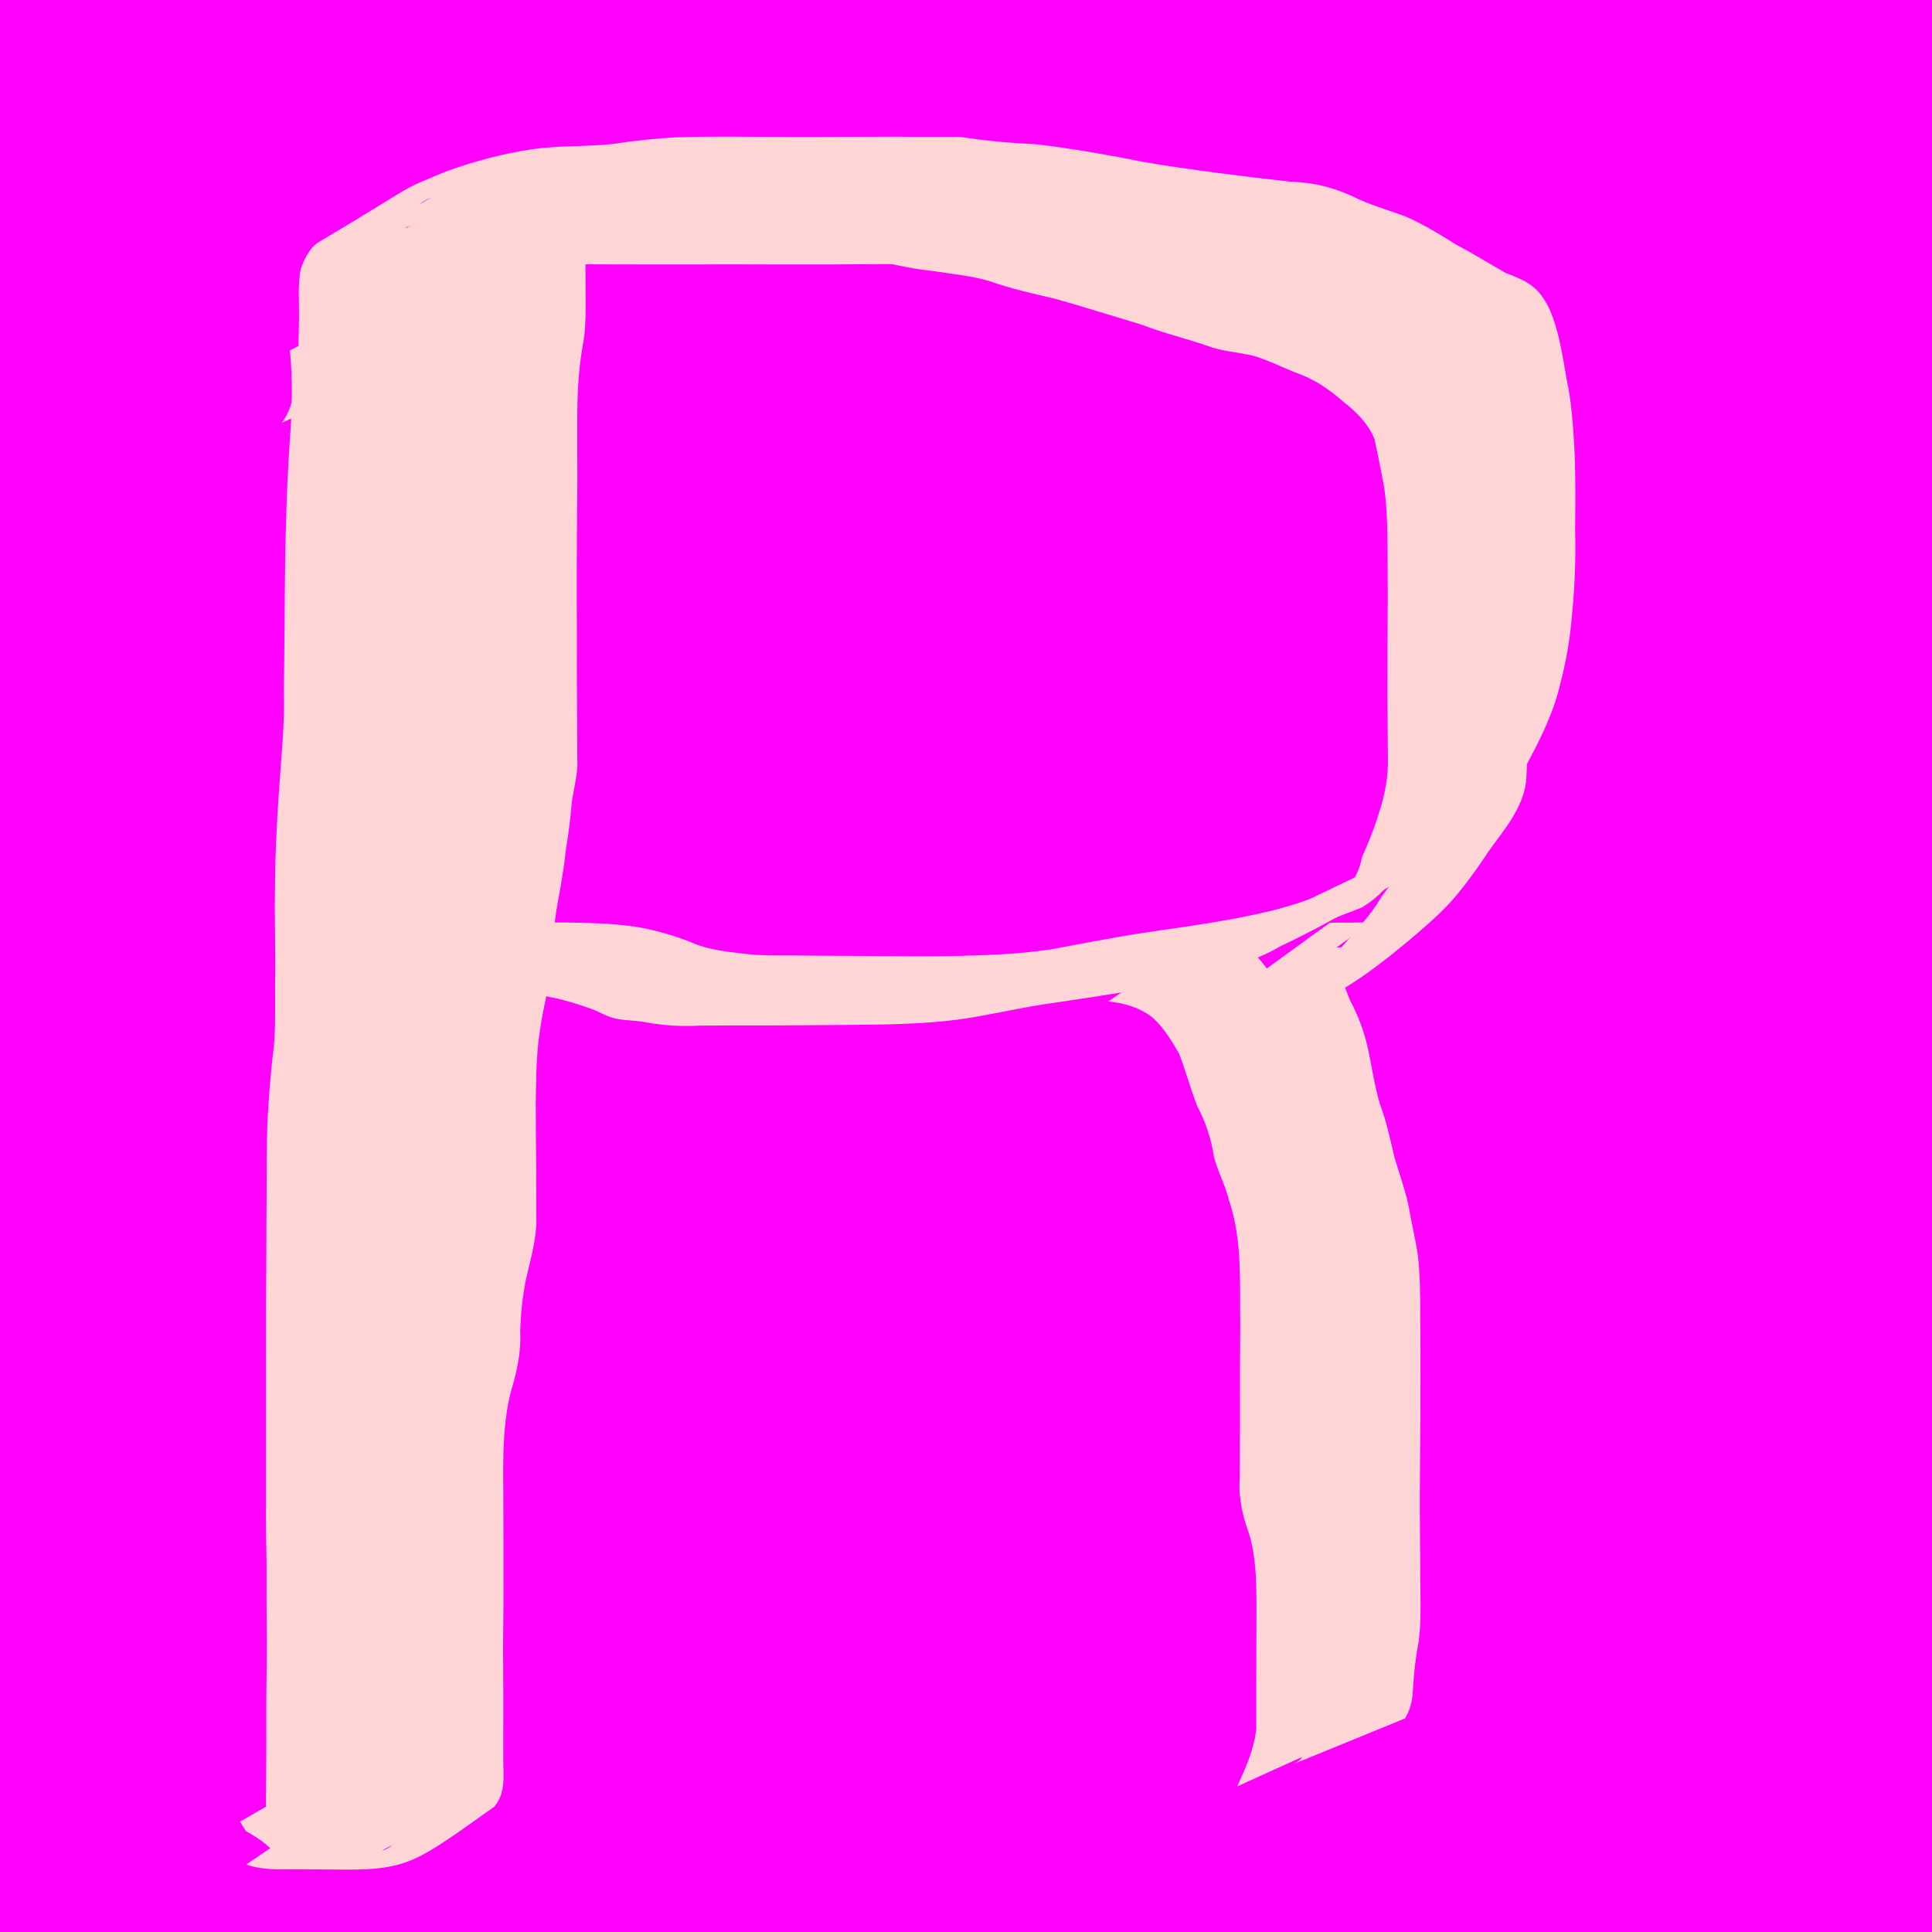 <?xml version="1.0" encoding="UTF-8" standalone="no"?>
<!-- Generator: Adobe Illustrator 16.0.0, SVG Export Plug-In . SVG Version: 6.00 Build 0)  -->

<svg
   xmlns:dc="http://purl.org/dc/elements/1.1/"
   xmlns:cc="http://creativecommons.org/ns#"
   xmlns:rdf="http://www.w3.org/1999/02/22-rdf-syntax-ns#"
   xmlns:svg="http://www.w3.org/2000/svg"
   xmlns="http://www.w3.org/2000/svg"
   xmlns:sodipodi="http://sodipodi.sourceforge.net/DTD/sodipodi-0.dtd"
   xmlns:inkscape="http://www.inkscape.org/namespaces/inkscape"
   version="1.1"
   id="Layer_1"
   x="0px"
   y="0px"
   width="14px"
   height="14px"
   viewBox="0 0 14 14"
   style="enable-background:new 0 0 14 14;"
   xml:space="preserve"
   inkscape:version="0.91 r13725"
   sodipodi:docname="restaur1.svg"><defs
     id="defs37" /><sodipodi:namedview
     pagecolor="#ffffff"
     bordercolor="#666666"
     borderopacity="1"
     objecttolerance="10"
     gridtolerance="10"
     guidetolerance="10"
     inkscape:pageopacity="0"
     inkscape:pageshadow="2"
     inkscape:window-width="1181"
     inkscape:window-height="649"
     id="namedview35"
     showgrid="false"
     inkscape:zoom="16.857143"
     inkscape:cx="-3.9449152"
     inkscape:cy="7.0000001"
     inkscape:window-x="0"
     inkscape:window-y="0"
     inkscape:window-maximized="0"
     inkscape:current-layer="Layer_1" /><path
     d="M 5 0 L 5 1.484 C 5.042 1.487 5.085 1.488 5.125 1.484 C 5.176 1.488 5.227 1.484 5.277 1.494 C 5.281 1.495 5.265 1.497 5.268 1.5 C 5.291 1.527 5.491 1.385 5.523 1.439 C 5.651 1.453 5.779 1.384 5.902 1.365 C 5.937 1.36 5.971 1.365 6.006 1.365 L 6.141 1.365 C 6.289 1.365 6.436 1.365 6.584 1.365 C 6.702 1.365 6.821 1.365 6.939 1.365 C 7.055 1.365 7.17 1.364 7.285 1.363 C 7.444 1.362 7.603 1.366 7.762 1.369 C 7.927 1.368 8.093 1.319 8.254 1.387 C 8.522 1.467 8.008 1.317 8.531 1.451 C 8.553 1.457 8.573 1.47 8.594 1.479 C 8.583 1.484 8.548 1.488 8.559 1.494 C 8.599 1.518 8.664 1.445 8.699 1.477 C 8.822 1.455 8.883 1.446 9 1.455 L 9 0 L 5 0 z M 7.939 1.945 C 7.886 1.95 7.833 1.959 7.779 1.961 C 7.617 1.959 7.454 1.955 7.291 1.957 C 7.173 1.958 7.057 1.957 6.939 1.957 C 6.821 1.957 6.702 1.957 6.584 1.957 C 6.436 1.957 6.289 1.957 6.141 1.957 C 6.063 1.972 5.981 1.946 5.902 1.957 C 5.896 1.958 5.898 1.972 5.893 1.975 C 5.857 1.989 5.82 1.997 5.783 2.006 C 5.658 2.035 5.66 2.027 5.523 2.031 C 5.523 2.057 5.528 2.045 5.48 2.059 C 5.349 2.096 5.222 2.085 5.088 2.076 C 5.059 2.079 5.03 2.078 5 2.076 L 5 5 L 2.832 5 C 2.831 5.002 2.831 5.004 2.83 5.006 C 2.82 5.105 2.816 5.095 2.777 5.188 C 2.779 5.199 2.781 5.211 2.783 5.223 C 2.8 5.385 2.788 5.548 2.787 5.711 C 2.788 5.824 2.789 5.938 2.789 6.051 C 2.789 6.194 2.789 6.337 2.789 6.48 C 2.789 6.604 2.789 6.728 2.789 6.852 L 2.789 7.537 L 2.789 7.887 C 2.799 7.926 2.779 7.968 2.789 8.008 C 2.79 8.013 2.798 8.007 2.803 8.006 C 2.815 8.052 2.828 8.097 2.838 8.145 C 2.883 8.364 2.835 8.203 2.881 8.342 C 2.941 8.562 2.86 8.254 2.92 8.57 C 2.921 8.575 2.929 8.574 2.932 8.578 C 2.942 8.591 2.952 8.605 2.961 8.619 C 2.983 8.653 3.008 8.688 3.025 8.725 C 3.053 8.784 3.072 8.847 3.096 8.908 C 3.096 8.941 3.107 8.969 3.111 9 L 5 9 L 5 11.174 C 5.075 11.237 5.147 11.305 5.217 11.377 C 5.251 11.371 5.284 11.359 5.318 11.361 C 5.331 11.362 5.592 11.447 5.648 11.465 C 5.75 11.517 5.852 11.547 5.957 11.588 C 5.967 11.592 5.995 11.606 5.988 11.598 C 5.981 11.588 5.95 11.596 5.953 11.584 C 5.956 11.571 5.979 11.58 5.992 11.578 C 6.125 11.554 6.264 11.597 6.383 11.652 C 6.534 11.723 6.454 11.702 6.52 11.719 C 6.51 11.744 6.496 11.701 6.504 11.699 C 6.659 11.658 6.744 11.697 6.9 11.746 C 6.921 11.757 6.941 11.77 6.963 11.779 C 6.968 11.782 6.949 11.767 6.973 11.762 C 7.058 11.742 7.152 11.746 7.238 11.742 C 7.379 11.744 7.521 11.747 7.662 11.746 C 7.753 11.745 7.844 11.746 7.936 11.746 C 7.964 11.746 7.994 11.738 8.021 11.746 C 8.235 11.812 8.232 11.821 8.371 11.92 C 8.398 11.92 8.369 11.888 8.375 11.887 C 8.472 11.861 8.574 11.859 8.674 11.857 C 8.783 11.868 8.891 11.867 9 11.865 L 9 9 L 14 9 L 14 5 L 9 5 L 9 2.066 C 8.968 2.056 8.936 2.031 8.904 2.031 C 8.873 2.032 8.843 2.051 8.812 2.059 C 8.659 2.095 8.554 2.082 8.396 2.037 C 8.362 2.027 8.333 2.005 8.299 1.996 C 8.282 1.992 8.263 2.001 8.246 1.998 C 8.196 1.989 8.147 1.972 8.098 1.959 C 8.046 1.941 7.993 1.941 7.939 1.945 z M 0 5 L 0 9 L 2.484 9 C 2.446 8.924 2.403 8.851 2.369 8.766 C 2.193 8.318 2.358 8.738 2.332 8.584 C 2.328 8.557 2.318 8.532 2.311 8.506 C 2.208 8.121 2.308 8.521 2.264 8.289 C 2.202 7.966 2.291 8.532 2.195 8.008 C 2.188 7.968 2.203 7.927 2.195 7.887 L 2.195 7.537 L 2.195 6.852 C 2.195 6.728 2.195 6.604 2.195 6.48 C 2.195 6.336 2.195 6.193 2.195 6.049 C 2.196 5.936 2.195 5.822 2.193 5.709 C 2.194 5.576 2.203 5.443 2.197 5.311 C 2.19 5.259 2.175 5.183 2.18 5.137 C 2.184 5.088 2.207 5.045 2.227 5 L 0 5 z M 5.371 11.916 C 5.301 11.928 5.239 11.976 5.168 11.977 C 5.093 11.977 5.045 11.961 5 11.939 L 5 14 L 9 14 L 9 12.457 C 8.891 12.459 8.781 12.461 8.672 12.449 C 8.57 12.446 8.478 12.483 8.377 12.486 C 8.201 12.491 8.193 12.469 8.027 12.402 C 8.005 12.386 7.962 12.381 7.959 12.354 C 7.957 12.333 8.037 12.349 8.02 12.338 C 7.996 12.323 7.716 12.348 7.666 12.34 C 7.533 12.341 7.399 12.338 7.266 12.334 C 7.055 12.343 6.833 12.391 6.641 12.279 C 6.635 12.28 6.629 12.281 6.623 12.281 C 6.509 12.294 6.401 12.305 6.289 12.264 C 6.018 12.14 6.386 12.293 6.115 12.188 C 6.105 12.183 6.08 12.182 6.086 12.172 C 6.095 12.158 6.149 12.161 6.133 12.16 C 6.104 12.158 6.076 12.167 6.047 12.17 C 5.929 12.178 5.918 12.186 5.799 12.16 C 5.663 12.131 5.764 12.142 5.678 12.111 C 5.464 12.034 5.603 12.101 5.463 12.029 C 5.413 12.013 5.361 12 5.312 11.979 C 5.243 11.947 5.414 11.908 5.371 11.916 z "
     id="polygon3" /><g
     id="g5" /><g
     id="g7" /><g
     id="g9" /><g
     id="g11" /><g
     id="g13" /><g
     id="g15" /><g
     id="g17" /><g
     id="g19" /><g
     id="g21" /><g
     id="g23" /><g
     id="g25" /><g
     id="g27" /><g
     id="g29" /><g
     id="g31" /><g
     id="g33" /><path
     style="fill:#ff8080"
     d="M 0 -0.297 L 0 14.178 L 14.236 14.178 L 14.236 -0.297 L 0 -0.297 z M 8.01 1.352 C 8.092 1.348 8.173 1.353 8.254 1.387 C 8.522 1.467 8.008 1.317 8.531 1.451 C 8.553 1.457 8.573 1.47 8.594 1.479 C 8.583 1.484 8.548 1.488 8.559 1.494 C 8.599 1.518 8.664 1.445 8.699 1.477 C 8.838 1.453 8.884 1.435 9.039 1.453 C 9.132 1.464 9.281 1.524 9.361 1.562 C 9.39 1.576 9.412 1.602 9.441 1.613 C 9.475 1.626 9.514 1.627 9.549 1.635 C 9.614 1.679 9.541 1.638 9.705 1.639 C 9.905 1.64 9.997 1.679 10.15 1.785 C 10.244 1.881 10.4 1.807 10.52 1.863 C 10.526 1.866 10.507 1.867 10.5 1.869 C 10.567 1.882 10.636 1.884 10.699 1.908 C 10.712 1.913 10.83 1.985 10.842 2.018 C 10.886 2.02 10.936 2.024 10.912 2.018 L 11.598 2.018 C 12.185 2.018 12.185 2.609 11.598 2.609 L 10.912 2.609 C 10.709 2.614 10.697 2.619 10.475 2.484 C 10.462 2.477 10.453 2.464 10.443 2.453 C 10.313 2.423 10.18 2.434 10.051 2.393 C 9.987 2.372 9.929 2.337 9.869 2.309 L 9.787 2.26 C 9.755 2.234 9.726 2.206 9.691 2.184 C 9.678 2.175 9.719 2.203 9.723 2.219 C 9.724 2.225 9.68 2.242 9.635 2.24 C 9.572 2.237 9.508 2.226 9.445 2.219 C 9.261 2.227 9.078 2.027 8.904 2.031 C 8.873 2.032 8.843 2.051 8.812 2.059 C 8.659 2.095 8.554 2.082 8.396 2.037 C 8.362 2.027 8.333 2.005 8.299 1.996 C 8.282 1.992 8.263 2.001 8.246 1.998 C 8.196 1.989 8.147 1.972 8.098 1.959 C 7.994 1.923 7.887 1.957 7.779 1.961 C 7.617 1.959 7.454 1.955 7.291 1.957 C 7.173 1.958 7.057 1.957 6.939 1.957 C 6.821 1.957 6.702 1.957 6.584 1.957 C 6.436 1.957 6.289 1.957 6.141 1.957 C 6.063 1.972 5.981 1.946 5.902 1.957 C 5.896 1.958 5.898 1.972 5.893 1.975 C 5.857 1.989 5.82 1.997 5.783 2.006 C 5.658 2.035 5.66 2.027 5.523 2.031 C 5.523 2.057 5.528 2.045 5.48 2.059 C 5.349 2.096 5.222 2.085 5.088 2.076 C 5 2.084 4.904 2.059 4.816 2.074 C 4.809 2.076 4.84 2.08 4.836 2.086 C 4.828 2.098 4.81 2.102 4.797 2.107 C 4.765 2.12 4.73 2.128 4.697 2.139 C 4.653 2.142 4.609 2.143 4.564 2.15 C 4.56 2.151 4.563 2.161 4.559 2.162 C 4.513 2.179 4.409 2.198 4.379 2.246 C 4.345 2.264 4.312 2.289 4.275 2.301 L 4.164 2.322 C 4.154 2.345 4.112 2.367 4.09 2.389 C 4.014 2.456 3.922 2.498 3.842 2.559 C 3.812 2.581 3.791 2.612 3.76 2.633 C 3.728 2.654 3.692 2.672 3.658 2.689 C 3.644 2.77 3.62 2.87 3.611 2.883 C 3.585 2.922 3.527 2.982 3.479 3.035 C 3.472 3.072 3.424 3.197 3.428 3.25 C 3.486 3.387 3.323 3.482 3.258 3.57 C 3.247 3.586 3.288 3.546 3.299 3.531 C 3.32 3.535 3.308 3.531 3.314 3.574 C 3.342 3.755 3.263 3.921 3.191 4.082 C 3.184 4.104 3.179 4.126 3.17 4.146 C 3.153 4.185 3.132 4.222 3.113 4.26 C 3.083 4.323 3.129 4.245 3.125 4.258 C 3.07 4.445 3.063 4.448 2.994 4.59 C 2.991 4.602 2.976 4.631 2.986 4.625 C 2.998 4.618 3.001 4.57 3 4.584 C 2.983 4.787 2.974 4.713 2.854 4.92 C 2.852 4.923 2.862 4.922 2.861 4.926 C 2.854 4.953 2.841 4.98 2.83 5.006 C 2.82 5.105 2.816 5.095 2.777 5.188 C 2.779 5.199 2.781 5.211 2.783 5.223 C 2.8 5.385 2.788 5.548 2.787 5.711 C 2.788 5.824 2.789 5.938 2.789 6.051 C 2.789 6.194 2.789 6.337 2.789 6.48 C 2.789 6.604 2.789 6.728 2.789 6.852 L 2.789 7.537 L 2.789 7.887 C 2.799 7.926 2.779 7.968 2.789 8.008 C 2.79 8.013 2.798 8.007 2.803 8.006 C 2.815 8.052 2.828 8.097 2.838 8.145 C 2.883 8.364 2.835 8.203 2.881 8.342 C 2.941 8.562 2.86 8.254 2.92 8.57 C 2.921 8.575 2.929 8.574 2.932 8.578 C 2.942 8.591 2.952 8.605 2.961 8.619 C 2.983 8.653 3.008 8.688 3.025 8.725 C 3.053 8.784 3.072 8.847 3.096 8.908 C 3.095 9.097 3.168 9.252 3.258 9.412 C 3.26 9.416 3.267 9.414 3.27 9.418 C 3.286 9.443 3.3 9.47 3.314 9.496 C 3.346 9.467 3.356 9.562 3.377 9.594 C 3.427 9.67 3.457 9.686 3.492 9.783 C 3.544 9.926 3.504 9.998 3.541 9.92 L 3.602 10.068 C 3.606 10.07 3.614 10.068 3.617 10.072 C 3.631 10.089 3.631 10.122 3.652 10.129 C 3.672 10.135 3.602 10.065 3.621 10.074 C 3.675 10.099 3.75 10.197 3.789 10.242 C 3.857 10.322 3.925 10.394 3.98 10.484 C 4.01 10.532 4.027 10.587 4.059 10.633 C 4.072 10.653 4.145 10.701 4.164 10.715 C 4.197 10.74 4.225 10.773 4.262 10.793 C 4.273 10.799 4.288 10.79 4.301 10.793 C 4.35 10.805 4.51 10.855 4.541 10.875 C 4.589 10.905 4.627 10.949 4.67 10.986 C 4.703 11.004 4.746 10.998 4.779 11.016 C 4.951 11.108 5.083 11.24 5.217 11.377 C 5.251 11.371 5.284 11.359 5.318 11.361 C 5.331 11.362 5.592 11.447 5.648 11.465 C 5.75 11.517 5.852 11.547 5.957 11.588 C 5.967 11.592 5.995 11.606 5.988 11.598 C 5.981 11.588 5.95 11.596 5.953 11.584 C 5.956 11.571 5.979 11.58 5.992 11.578 C 6.125 11.554 6.264 11.597 6.383 11.652 C 6.534 11.723 6.454 11.702 6.52 11.719 C 6.51 11.744 6.496 11.701 6.504 11.699 C 6.659 11.658 6.744 11.697 6.9 11.746 C 6.921 11.757 6.941 11.77 6.963 11.779 C 6.968 11.782 6.949 11.767 6.973 11.762 C 7.058 11.742 7.152 11.746 7.238 11.742 C 7.379 11.744 7.521 11.747 7.662 11.746 C 7.753 11.745 7.844 11.746 7.936 11.746 C 7.964 11.746 7.994 11.738 8.021 11.746 C 8.235 11.812 8.232 11.821 8.371 11.92 C 8.398 11.92 8.369 11.888 8.375 11.887 C 8.472 11.861 8.574 11.859 8.674 11.857 C 8.786 11.868 8.899 11.867 9.012 11.865 C 9.132 11.864 9.253 11.865 9.373 11.865 C 9.468 11.865 9.562 11.865 9.656 11.865 C 9.712 11.82 9.907 11.794 9.988 11.771 C 10.089 11.744 10.105 11.776 10.082 11.738 C 10.092 11.733 10.192 11.686 10.24 11.678 C 10.328 11.64 10.425 11.625 10.514 11.598 C 10.524 11.589 10.534 11.578 10.545 11.57 C 10.547 11.569 10.75 11.425 10.742 11.453 C 10.724 11.52 10.533 11.61 10.602 11.605 C 11.336 11.561 11.104 11.479 10.959 11.42 C 10.925 11.429 10.892 11.451 10.857 11.445 C 10.836 11.442 10.883 11.406 10.904 11.398 C 10.996 11.367 11.085 11.315 11.182 11.311 C 11.239 11.308 11.286 11.356 11.338 11.379 C 11.876 11.614 10.431 11.659 10.984 11.855 C 10.996 11.86 11.008 11.863 11.02 11.869 C 11.064 11.847 11.11 11.824 11.156 11.816 C 11.2 11.809 11.156 11.851 11.104 11.898 C 11.105 11.898 11.106 11.901 11.107 11.9 C 11.188 11.889 11.257 11.832 11.334 11.807 C 11.346 11.803 11.317 11.825 11.309 11.834 C 11.292 11.85 11.279 11.868 11.26 11.881 C 11.193 11.925 11.122 11.965 11.053 12.006 C 11.02 12.007 10.962 12.023 10.916 12.031 C 10.799 12.105 10.942 12.035 10.662 12.17 C 10.612 12.182 10.564 12.198 10.514 12.207 C 10.51 12.208 10.502 12.202 10.504 12.199 C 10.522 12.177 10.592 12.129 10.566 12.141 C 10.497 12.171 10.436 12.219 10.371 12.258 C 10.371 12.258 10.369 12.258 10.369 12.258 C 10.323 12.28 10.278 12.304 10.23 12.322 C 10.069 12.385 9.886 12.377 9.729 12.457 C 9.61 12.457 9.492 12.457 9.373 12.457 C 9.256 12.457 9.137 12.456 9.02 12.457 C 8.904 12.459 8.787 12.462 8.672 12.449 C 8.57 12.446 8.478 12.483 8.377 12.486 C 8.201 12.491 8.193 12.469 8.027 12.402 C 8.005 12.386 7.962 12.381 7.959 12.354 C 7.957 12.333 8.037 12.349 8.02 12.338 C 7.996 12.323 7.716 12.348 7.666 12.34 C 7.533 12.341 7.399 12.338 7.266 12.334 C 7.055 12.343 6.833 12.391 6.641 12.279 C 6.635 12.28 6.629 12.281 6.623 12.281 C 6.509 12.294 6.401 12.305 6.289 12.264 C 6.018 12.14 6.386 12.293 6.115 12.188 C 6.105 12.183 6.08 12.182 6.086 12.172 C 6.095 12.158 6.149 12.161 6.133 12.16 C 6.104 12.158 6.076 12.167 6.047 12.17 C 5.929 12.178 5.918 12.186 5.799 12.16 C 5.663 12.131 5.764 12.142 5.678 12.111 C 5.464 12.034 5.603 12.101 5.463 12.029 C 5.413 12.013 5.361 12 5.312 11.979 C 5.243 11.947 5.414 11.908 5.371 11.916 C 5.301 11.928 5.239 11.976 5.168 11.977 C 4.998 11.978 4.946 11.914 4.83 11.826 C 4.812 11.807 4.685 11.674 4.656 11.648 C 4.637 11.631 4.612 11.619 4.594 11.602 C 4.586 11.595 4.589 11.579 4.58 11.574 C 4.526 11.547 4.464 11.537 4.41 11.508 C 4.348 11.475 4.293 11.428 4.234 11.389 C 4.258 11.398 4.333 11.415 4.309 11.408 C 4.119 11.359 3.937 11.319 3.789 11.176 C 3.657 11.063 3.641 11.061 3.533 10.906 C 3.514 10.878 3.505 10.846 3.488 10.816 C 3.447 10.74 3.45 10.757 3.385 10.682 C 3.367 10.661 3.35 10.64 3.332 10.619 C 3.324 10.609 3.315 10.599 3.309 10.588 C 3.307 10.586 3.313 10.582 3.311 10.58 C 3.161 10.447 3.086 10.413 3.023 10.211 C 2.996 10.147 2.967 10.083 2.941 10.018 C 2.937 10.006 2.956 10.06 2.961 10.049 C 2.966 10.035 2.953 10.02 2.945 10.008 C 2.895 9.926 2.834 9.849 2.785 9.766 C 2.828 9.803 2.774 9.759 2.721 9.668 C 2.637 9.524 2.514 9.262 2.533 9.1 C 2.504 8.972 2.417 8.888 2.369 8.766 C 2.193 8.318 2.358 8.738 2.332 8.584 C 2.328 8.557 2.318 8.532 2.311 8.506 C 2.208 8.121 2.308 8.521 2.264 8.289 C 2.202 7.966 2.291 8.532 2.195 8.008 C 2.188 7.968 2.203 7.927 2.195 7.887 L 2.195 7.537 L 2.195 6.852 C 2.195 6.728 2.195 6.604 2.195 6.48 C 2.195 6.336 2.195 6.193 2.195 6.049 C 2.196 5.936 2.195 5.822 2.193 5.709 C 2.194 5.576 2.203 5.443 2.197 5.311 C 2.19 5.259 2.175 5.183 2.18 5.137 C 2.192 5.008 2.292 4.906 2.283 4.773 C 2.307 4.719 2.374 4.551 2.424 4.512 C 2.424 4.512 2.426 4.51 2.426 4.51 C 2.426 4.475 2.412 4.469 2.461 4.328 C 2.477 4.296 2.486 4.261 2.508 4.232 C 2.513 4.226 2.531 4.242 2.533 4.234 C 2.55 4.176 2.545 4.112 2.559 4.053 C 2.573 3.993 2.66 3.897 2.652 3.836 C 2.665 3.809 2.68 3.783 2.691 3.756 C 2.702 3.731 2.698 3.697 2.719 3.68 C 2.73 3.671 2.723 3.727 2.734 3.719 C 2.755 3.703 2.672 3.477 2.711 3.455 C 2.753 3.274 2.726 3.31 2.828 3.16 C 2.832 3.154 2.838 3.15 2.844 3.145 L 2.859 3.061 C 2.866 3.038 2.869 3.015 2.879 2.994 C 2.88 2.991 2.886 3.003 2.887 3 C 2.924 2.828 2.907 2.76 3.055 2.629 C 3.056 2.627 3.058 2.627 3.061 2.625 C 3.053 2.59 3.057 2.578 3.119 2.367 C 3.207 2.277 3.21 2.256 3.314 2.201 C 3.333 2.191 3.358 2.194 3.375 2.182 C 3.478 2.111 3.562 2.01 3.68 1.961 C 3.83 1.828 3.885 1.777 4.072 1.74 C 4.089 1.737 4.014 1.749 4.027 1.768 C 4.207 1.647 4.353 1.59 4.568 1.557 C 4.58 1.555 4.545 1.566 4.533 1.57 C 4.62 1.534 4.706 1.501 4.807 1.482 C 4.909 1.464 5.022 1.493 5.125 1.484 C 5.176 1.488 5.227 1.484 5.277 1.494 C 5.281 1.495 5.265 1.497 5.268 1.5 C 5.291 1.527 5.491 1.385 5.523 1.439 C 5.651 1.453 5.779 1.384 5.902 1.365 C 5.937 1.36 5.971 1.365 6.006 1.365 L 6.141 1.365 C 6.289 1.365 6.436 1.365 6.584 1.365 C 6.702 1.365 6.821 1.365 6.939 1.365 C 7.055 1.365 7.17 1.364 7.285 1.363 C 7.444 1.362 7.603 1.366 7.762 1.369 C 7.844 1.369 7.927 1.355 8.01 1.352 z M 2.424 4.512 C 2.443 4.502 2.403 4.571 2.396 4.602 C 2.396 4.606 2.408 4.598 2.408 4.594 C 2.419 4.518 2.424 4.529 2.424 4.512 z M 10.393 2.402 C 10.387 2.397 10.399 2.418 10.406 2.422 C 10.409 2.424 10.413 2.424 10.416 2.426 C 10.409 2.418 10.401 2.41 10.393 2.402 z M 3.066 2.662 C 3.065 2.664 3.064 2.666 3.062 2.668 C 3.073 2.695 3.078 2.754 3.076 2.732 C 3.07 2.676 3.071 2.684 3.066 2.662 z M 3.588 2.729 C 3.586 2.73 3.584 2.731 3.582 2.732 C 3.571 2.739 3.545 2.744 3.551 2.756 C 3.557 2.767 3.573 2.743 3.584 2.736 C 3.585 2.734 3.587 2.731 3.588 2.729 z "
     id="rect3367" /><rect
     style="fill:#ff0000"
     id="rect3369"
     width="0.059"
     height="0.356"
     x="14.178"
     y="13.763" /><path
     style="fill:#ff8080"
     d="M 6.701 0.729 L 6.305 1.365 C 6.398 1.365 6.491 1.365 6.584 1.365 C 6.702 1.365 6.821 1.365 6.939 1.365 C 6.94 1.365 6.941 1.365 6.941 1.365 L 6.701 0.729 z M 5.938 1.957 L 5.014 3.441 L 3.305 3.52 C 3.289 3.536 3.269 3.554 3.258 3.57 C 3.247 3.586 3.288 3.546 3.299 3.531 C 3.32 3.535 3.308 3.531 3.314 3.574 C 3.342 3.755 3.263 3.921 3.191 4.082 C 3.184 4.104 3.179 4.126 3.17 4.146 C 3.153 4.185 3.132 4.222 3.113 4.26 C 3.083 4.323 3.129 4.245 3.125 4.258 C 3.07 4.445 3.063 4.448 2.994 4.59 C 2.991 4.602 2.976 4.631 2.986 4.625 C 2.998 4.618 3.001 4.57 3 4.584 C 2.986 4.752 2.963 4.757 2.893 4.861 L 3.879 6.031 L 3.092 8.896 C 3.093 8.9 3.094 8.904 3.096 8.908 C 3.096 8.968 3.112 9.021 3.125 9.074 L 5.992 7.912 L 8.66 9.67 L 8.434 6.482 L 10.93 4.486 L 7.828 3.719 L 7.164 1.957 C 7.089 1.957 7.015 1.957 6.939 1.957 C 6.821 1.957 6.702 1.957 6.584 1.957 C 6.436 1.957 6.289 1.957 6.141 1.957 C 6.074 1.97 6.005 1.955 5.938 1.957 z M 2.713 3.547 L 1.82 3.588 L 2.457 4.344 C 2.46 4.334 2.457 4.341 2.461 4.328 C 2.477 4.296 2.486 4.261 2.508 4.232 C 2.513 4.226 2.531 4.242 2.533 4.234 C 2.55 4.176 2.545 4.112 2.559 4.053 C 2.573 3.993 2.66 3.897 2.652 3.836 C 2.665 3.809 2.68 3.783 2.691 3.756 C 2.702 3.731 2.698 3.697 2.719 3.68 C 2.73 3.671 2.723 3.727 2.734 3.719 C 2.748 3.708 2.725 3.622 2.713 3.547 z "
     id="path3382" /><path
     style="fill:#ffd5d5"
     id="path3351"
     d="m 11.539,2.928 c -0.118,-0.005 -0.237,-0.004 -0.355,-0.004 -0.141,-0.011 -0.278,0.022 -0.416,0.04 -0.123,0.015 -0.248,0.018 -0.372,0.02 -0.121,7.652e-4 -0.242,0.001 -0.362,-3.155e-4 -0.166,-0.004 -0.332,-0.002 -0.497,-0.002 C 9.391,2.982 9.244,2.983 9.098,2.984 8.973,2.996 8.853,2.972 8.73,2.951 8.614,2.932 8.496,2.928 8.379,2.926 8.26,2.924 8.142,2.924 8.024,2.924 7.905,2.925 7.786,2.925 7.668,2.925 7.549,2.925 7.43,2.925 7.312,2.925 7.182,2.925 7.052,2.924 6.921,2.924 6.795,2.924 6.668,2.925 6.542,2.925 6.422,2.925 6.303,2.925 6.184,2.925 6.049,2.927 5.918,2.931 5.788,2.891 5.654,2.843 5.512,2.824 5.37,2.812 5.242,2.816 5.119,2.793 4.994,2.772 4.862,2.759 4.735,2.725 4.604,2.706 c -0.142,-0.017 -0.282,0.047 -0.414,0.095 -0.039,0.026 -0.085,0.035 -0.125,0.057 -0.018,0.01 -0.07,0.044 -0.052,0.034 0.231,-0.131 0.46,-0.266 0.691,-0.396 0.017,-0.01 -0.032,0.024 -0.05,0.034 C 4.39,2.685 4.125,2.837 3.86,2.99 4.088,2.859 4.315,2.728 4.542,2.598 4.586,2.573 4.457,2.65 4.413,2.675 4.145,2.829 3.876,2.981 3.609,3.137 3.383,3.269 4.063,2.875 4.291,2.746 4.31,2.735 4.255,2.771 4.236,2.783 4.123,2.858 4.02,2.944 3.923,3.038 3.833,3.148 3.748,3.259 3.641,3.352 3.471,3.482 3.322,3.634 3.189,3.801 3.093,3.937 3.019,4.087 2.971,4.245 c -0.042,0.124 -0.07,0.251 -0.085,0.382 -0.011,0.151 -0.011,0.302 -0.011,0.453 -0.002,0.136 0.023,0.271 0.047,0.404 0.029,0.147 0.061,0.293 0.088,0.441 0.031,0.178 0.031,0.359 0.054,0.538 0.023,0.139 0.028,0.281 0.061,0.418 0.027,0.127 0.04,0.256 0.044,0.386 0.002,0.164 0.003,0.328 0.002,0.493 -1.76e-4,0.182 -0.002,0.364 -0.001,0.546 0.002,0.159 0.002,0.318 0.003,0.477 0.014,0.147 0.035,0.293 0.046,0.441 0.002,0.128 0.014,0.252 0.039,0.377 0.027,0.114 0.094,0.21 0.161,0.305 0.086,0.144 0.197,0.268 0.312,0.389 0.102,0.113 0.22,0.209 0.342,0.3 0.112,0.09 0.231,0.169 0.368,0.214 0.129,0.052 0.265,0.08 0.397,0.126 0.151,0.06 0.309,0.093 0.465,0.135 0.166,0.034 0.333,0.067 0.501,0.095 0.151,0.025 0.305,0.028 0.458,0.031 0.131,0.01 0.253,0.052 0.379,0.084 0.149,0.061 0.31,0.075 0.469,0.087 0.178,-0.002 0.353,0.03 0.53,0.048 0.151,0.008 0.301,0.032 0.448,0.069 0.168,0.046 0.335,0.089 0.509,0.111 0.152,0.016 0.305,0.017 0.457,0.017 0.136,4.59e-4 0.272,3.7e-5 0.408,-6.47e-4 0.135,-0.001 0.269,-4.69e-4 0.404,7.64e-4 0.145,3.8e-4 0.289,-6.73e-4 0.434,-0.001 0.12,-0.013 0.234,0.011 0.351,0.032 0.145,0.022 0.293,0.025 0.439,0.028 0.174,0.002 0.348,0.002 0.522,0.001 0.091,-0.012 0.192,0.02 0.28,-0.014 0.015,-0.006 0.056,-0.034 0.042,-0.026 -0.239,0.134 -0.476,0.269 -0.715,0.404 0.072,-0.057 0.074,-0.103 -0.025,-0.104 0,0 0.718,-0.496 0.718,-0.496 l 0,0 c 0.127,0.051 0.175,0.145 0.119,0.275 -0.725,0.423 -0.578,0.479 -1.116,0.466 -0.174,-9.71e-4 -0.349,-3e-5 -0.523,-0.003 -0.152,-0.003 -0.305,-0.007 -0.455,-0.033 -0.113,-0.019 -0.225,-0.027 -0.34,-0.021 -0.143,-5.7e-4 -0.287,-0.002 -0.43,-0.001 -0.136,0.001 -0.271,0.002 -0.407,0.002 -0.136,-8.5e-5 -0.272,7.73e-4 -0.408,-1.89e-4 -0.153,-0.003 -0.305,-0.01 -0.457,-0.031 -0.174,-0.027 -0.343,-0.074 -0.515,-0.114 -0.147,-0.027 -0.294,-0.05 -0.443,-0.062 -0.174,-0.021 -0.347,-0.046 -0.523,-0.05 C 6.247,11.85 6.083,11.825 5.924,11.771 5.805,11.738 5.686,11.706 5.561,11.701 5.406,11.697 5.251,11.687 5.098,11.658 4.93,11.625 4.761,11.599 4.594,11.558 4.435,11.52 4.28,11.472 4.125,11.419 3.99,11.38 3.852,11.347 3.722,11.293 3.584,11.234 3.462,11.148 3.345,11.055 3.221,10.96 3.096,10.862 2.994,10.743 2.881,10.616 2.771,10.487 2.675,10.346 2.599,10.243 2.526,10.136 2.491,10.012 2.466,9.882 2.452,9.753 2.454,9.621 2.444,9.472 2.423,9.324 2.403,9.175 2.405,9.015 2.404,8.855 2.406,8.695 2.407,8.514 2.406,8.332 2.406,8.15 2.405,7.988 2.407,7.825 2.4,7.663 2.394,7.54 2.388,7.415 2.359,7.294 2.327,7.152 2.325,7.006 2.306,6.862 2.284,6.685 2.275,6.507 2.25,6.33 2.223,6.183 2.188,6.039 2.16,5.892 2.128,5.755 2.108,5.612 2.106,5.471 2.106,5.318 2.106,5.165 2.115,5.012 2.121,4.877 2.14,4.744 2.19,4.617 2.234,4.445 2.313,4.285 2.41,4.136 2.536,3.967 2.674,3.805 2.842,3.675 2.951,3.586 3.05,3.492 3.125,3.371 3.216,3.269 3.315,3.175 3.432,3.103 3.729,2.861 3.387,3.135 4.281,2.595 4.503,2.461 3.833,2.856 3.608,2.986 3.565,3.01 3.693,2.935 3.736,2.91 4.003,2.755 4.27,2.599 4.536,2.444 4.306,2.578 4.076,2.713 3.845,2.847 3.827,2.857 3.878,2.824 3.895,2.814 4.159,2.657 4.423,2.501 4.688,2.347 c 0.057,-0.033 0.124,-0.051 0.184,-0.078 0.142,-0.048 0.289,-0.09 0.44,-0.061 0.131,0.022 0.261,0.049 0.393,0.065 0.123,0.021 0.246,0.028 0.371,0.037 0.144,0.018 0.286,0.046 0.425,0.089 0.128,0.023 0.257,0.013 0.387,0.014 0.119,5.7e-6 0.238,9.6e-6 0.357,1.29e-4 0.126,1.531e-4 0.252,4.422e-4 0.378,8.03e-4 0.131,2.223e-4 0.262,-8.597e-4 0.393,-9.236e-4 0.119,-4.8e-6 0.237,-1.01e-5 0.356,-7.52e-5 0.119,-7.63e-5 0.237,-2.226e-4 0.356,-3.321e-4 0.119,0 0.238,-2.486e-4 0.357,0.003 0.12,0.005 0.24,0.013 0.358,0.035 0.119,0.02 0.237,0.026 0.358,0.021 0.144,5.949e-4 0.289,0.002 0.433,0.002 0.167,-4.283e-4 0.335,0.002 0.502,-0.001 0.121,-0.001 0.242,-6.19e-5 0.363,-0.003 0.122,-0.003 0.243,-0.009 0.364,-0.026 0.141,-0.02 0.281,-0.038 0.423,-0.031 0.122,8.57e-5 0.244,0.001 0.366,-0.004 0,0 -0.712,0.517 -0.712,0.517 z"
     inkscape:connector-curvature="0" /><path
     style="fill:#ffd5d5"
     id="path3353"
     d="m 11.124,2.572 c -0.143,-0.006 -0.286,-0.005 -0.429,-0.006 -0.17,-6.721e-4 -0.339,3.884e-4 -0.509,0.002 -0.139,0.001 -0.278,9.154e-4 -0.416,-3.156e-4 C 9.584,2.575 9.411,2.495 9.233,2.45 9.038,2.364 8.835,2.301 8.632,2.239 8.411,2.183 8.195,2.108 7.974,2.048 7.74,1.963 7.497,1.907 7.254,1.852 7.089,1.819 6.922,1.803 6.756,1.775 6.609,1.751 6.461,1.743 6.312,1.739 c -0.122,-0.002 -0.244,-0.002 -0.366,-0.001 -0.118,2.791e-4 -0.237,3.902e-4 -0.355,4.547e-4 -0.119,4.95e-5 -0.237,4.67e-5 -0.356,4.69e-5 -0.039,0.013 -0.081,0.011 -0.121,0.021 C 4.872,1.821 4.054,2.341 5.653,1.43 5.577,1.49 5.497,1.544 5.431,1.614 5.175,1.865 4.911,1.93 4.547,2.158 4.322,2.3 5.008,1.892 5.239,1.76 c 0.018,-0.01 -0.034,0.021 -0.051,0.032 -0.02,0.013 -0.04,0.027 -0.059,0.04 -0.484,0.288 -1.628,0.926 -0.19,0.11 0.021,-0.012 -0.042,0.026 -0.063,0.038 -0.03,0.018 -0.094,0.058 -0.125,0.077 C 4.361,2.314 3.955,2.539 3.529,2.723 3.453,2.732 3.391,2.786 3.318,2.8 3.199,2.824 3.082,2.757 2.978,2.712 2.822,2.634 2.692,2.653 2.529,2.68 2.187,2.757 1.437,3.23 2.738,2.488 2.56,2.59 2.408,2.724 2.262,2.866 2.14,2.986 2.038,3.12 1.964,3.273 1.903,3.422 1.858,3.575 1.814,3.729 c -0.041,0.136 -0.05,0.277 -0.065,0.417 -0.022,0.113 -0.04,0.226 -0.049,0.34 -0.008,0.116 -0.008,0.232 -0.008,0.348 6.253e-4,0.127 5.83e-5,0.254 -0.002,0.381 -0.001,0.167 -0.002,0.334 -9.789e-4,0.501 0.002,0.149 0.001,0.299 0.002,0.448 0.002,0.148 -9.1e-4,0.296 -0.001,0.444 0.001,0.169 -0.002,0.338 -0.002,0.506 -0.002,0.212 -0.005,0.425 -0.002,0.637 0.001,0.192 0.002,0.383 0.001,0.575 -4.133e-4,0.203 4.89e-4,0.407 -0.003,0.61 1.101e-4,0.223 0.021,0.446 0.048,0.667 0.036,0.2 0.119,0.387 0.179,0.58 0.024,0.142 0.097,0.263 0.162,0.388 0.08,0.134 0.17,0.264 0.259,0.392 0.074,0.116 0.164,0.222 0.263,0.317 0.097,0.112 0.213,0.207 0.337,0.288 0.146,0.067 0.279,0.158 0.429,0.217 0.151,0.061 0.302,0.126 0.458,0.174 0.172,0.062 0.35,0.097 0.531,0.115 0.025,0.002 0.051,6.75e-4 0.076,0.005 0.06,0.011 0.117,0.034 0.176,0.047 0.104,0.024 0.209,0.039 0.315,0.052 0.196,0.011 0.389,0.044 0.584,0.064 0.151,0.016 0.299,0.05 0.45,0.065 0.167,0.013 0.335,0.012 0.502,0.014 0.171,-4.02e-4 0.342,7.5e-5 0.512,-4.65e-4 0.17,3.2e-4 0.34,-8.31e-4 0.51,-1.57e-4 0.156,0.004 0.309,3.38e-4 0.462,-0.022 0.177,-0.012 0.349,-0.057 0.522,-0.091 0.036,-0.006 0.073,-0.009 0.109,-0.017 0.032,-0.007 0.187,-0.056 0.219,-0.065 0.1,-0.028 0.2,-0.048 0.299,-0.081 0.103,-0.044 0.218,-0.042 0.325,-0.066 0.055,-0.012 0.107,-0.035 0.161,-0.052 0.138,-0.073 0.294,-0.092 0.431,-0.163 -0.1,0.032 0.279,-0.159 0.177,-0.099 -1.234,0.719 -0.838,0.503 -0.596,0.332 0.341,-0.235 0.719,-0.41 1.076,-0.617 0,0 -0.669,0.54 -0.669,0.54 l 0,0 c -0.025,0.013 -0.05,0.027 -0.075,0.04 -0.444,0.228 0.998,-0.595 0.478,-0.28 -0.033,0.021 -0.062,0.049 -0.096,0.07 -0.318,0.187 -0.642,0.382 -0.973,0.553 -0.143,0.054 -0.292,0.093 -0.433,0.151 -0.16,0.046 -0.326,0.064 -0.485,0.116 -0.208,0.054 -0.416,0.114 -0.627,0.154 -0.177,0.039 -0.354,0.075 -0.534,0.092 -0.155,0.017 -0.31,0.012 -0.466,0.011 -0.17,7.25e-4 -0.34,-3.04e-4 -0.511,3.66e-4 -0.171,-1.73e-4 -0.341,0.001 -0.512,-5.3e-4 -0.17,-4.46e-4 -0.34,-0.005 -0.509,-0.019 -0.15,-0.017 -0.298,-0.051 -0.448,-0.067 C 4.607,12.717 4.415,12.69 4.221,12.672 4.028,12.644 3.839,12.595 3.646,12.574 3.464,12.546 3.286,12.498 3.11,12.443 2.952,12.392 2.798,12.329 2.645,12.264 2.495,12.195 2.352,12.11 2.207,12.032 2.081,11.943 1.958,11.849 1.857,11.732 1.759,11.629 1.66,11.522 1.586,11.4 1.5,11.265 1.41,11.134 1.32,11.002 1.251,10.872 1.182,10.742 1.16,10.594 1.101,10.396 1.019,10.204 0.979,10 0.948,9.776 0.93,9.548 0.927,9.322 0.923,9.12 0.924,8.917 0.924,8.715 0.923,8.523 0.924,8.331 0.925,8.139 0.928,7.927 0.925,7.716 0.923,7.504 0.923,7.336 0.92,7.167 0.921,6.999 0.921,6.852 0.918,6.704 0.92,6.557 0.921,6.407 0.92,6.257 0.922,6.107 0.922,5.94 0.922,5.774 0.921,5.607 0.918,5.481 0.917,5.355 0.917,5.229 0.917,5.111 0.917,4.993 0.922,4.876 0.929,4.758 0.941,4.642 0.971,4.527 1.001,4.386 0.988,4.238 1.035,4.099 1.079,3.941 1.127,3.784 1.185,3.63 1.253,3.464 1.344,3.32 1.469,3.191 1.621,3.053 1.759,2.9 1.94,2.798 2.345,2.562 2.743,2.257 3.214,2.166 3.383,2.144 3.542,2.153 3.696,2.233 3.914,2.324 3.98,2.288 4.196,2.193 4.283,2.153 4.37,2.113 4.457,2.071 4.483,2.058 4.56,2.016 4.535,2.031 3.783,2.477 3.676,2.553 3.944,2.368 4.008,2.332 4.069,2.291 4.133,2.254 5.963,1.194 4.531,2.025 4.26,2.183 4.24,2.195 4.302,2.16 4.323,2.148 4.625,1.943 4.793,1.843 5.222,1.613 5.456,1.488 4.765,1.882 4.536,2.016 c -0.033,0.019 0.133,-0.073 0.089,-0.072 0.123,-0.095 -0.036,0.036 0.069,-0.077 0.042,-0.045 0.106,-0.069 0.149,-0.114 0.365,-0.216 0.671,-0.51 1.095,-0.525 0.119,-8.4e-6 0.237,-1.89e-5 0.356,-1.153e-4 0.118,-1.105e-4 0.237,-3.273e-4 0.355,-4.14e-4 0.122,9.6e-5 0.244,8.97e-5 0.366,0.006 0.149,0.008 0.298,0.023 0.445,0.048 0.165,0.025 0.332,0.043 0.494,0.088 0.241,0.061 0.481,0.127 0.719,0.201 0.221,0.062 0.441,0.131 0.663,0.189 0.203,0.062 0.401,0.135 0.6,0.208 0.175,0.047 0.348,0.109 0.533,0.094 0.139,-0.001 0.278,-0.002 0.417,-3.156e-4 0.168,0.001 0.336,0.002 0.504,0.002 0.149,-8.995e-4 0.297,-1.783e-4 0.446,-0.006 0,0 -0.712,0.517 -0.712,0.517 z"
     inkscape:connector-curvature="0" /><path
     style="fill:#ffd5d5"
     id="path3355"
     d="M 8.33,2.275 C 8.15,2.266 7.969,2.267 7.789,2.268 7.633,2.261 7.475,2.286 7.32,2.261 7.204,2.231 7.084,2.222 6.964,2.216 6.798,2.209 6.631,2.21 6.465,2.211 6.334,2.19 6.202,2.17 6.07,2.161 5.925,2.152 5.781,2.152 5.636,2.151 5.491,2.148 5.348,2.145 5.206,2.177 5.113,2.193 5.016,2.196 4.925,2.223 4.871,2.239 4.822,2.267 4.77,2.289 4.588,2.357 4.399,2.403 4.216,2.466 4.058,2.521 3.893,2.554 3.732,2.603 3.563,2.625 3.412,2.705 3.25,2.751 3.106,2.784 2.959,2.809 2.819,2.856 2.905,2.803 2.503,3.035 2.605,2.976 2.835,2.843 3.526,2.443 3.296,2.578 3.033,2.733 2.766,2.884 2.501,3.037 3.759,2.217 3.219,2.618 2.947,2.829 2.837,2.904 2.73,2.983 2.626,3.065 2.532,3.126 2.439,3.187 2.351,3.256 2.226,3.352 2.131,3.47 2.045,3.6 1.975,3.694 1.916,3.789 1.888,3.904 1.87,4.008 1.821,4.102 1.79,4.203 1.76,4.312 1.756,4.426 1.752,4.538 c -0.004,0.135 -0.002,0.271 -0.004,0.406 -1.9e-4,0.139 0.001,0.278 0.002,0.417 6.158e-4,0.121 7.22e-4,0.242 7.905e-4,0.363 -0.005,0.191 -0.009,0.382 -0.008,0.573 0.003,0.181 0.003,0.361 0.004,0.542 0.003,0.163 -3.893e-4,0.325 5.825e-4,0.488 0.001,0.17 -0.002,0.339 -9.831e-4,0.509 0.004,0.175 -0.009,0.352 0.006,0.526 0.016,0.156 0.052,0.309 0.08,0.463 0.019,0.122 0.048,0.243 0.09,0.36 0.04,0.108 0.053,0.222 0.061,0.335 0.006,0.118 0.005,0.236 0.005,0.354 0.001,0.128 0.085,0.22 0.16,0.314 0.095,0.115 0.179,0.236 0.297,0.328 0.099,0.089 0.222,0.147 0.345,0.196 0.15,0.089 0.316,0.138 0.486,0.166 0.131,0.034 0.257,0.085 0.38,0.14 0.124,0.03 0.243,0.073 0.362,0.115 0.188,0.078 0.355,0.2 0.512,0.328 0.124,0.118 0.263,0.223 0.388,0.34 0.06,0.056 0.114,0.119 0.172,0.177 0.144,0.133 0.286,0.27 0.466,0.353 0.116,0.072 0.243,0.111 0.369,0.158 0.112,0.043 0.23,0.055 0.349,0.061 0.133,0.017 0.253,-0.031 0.376,-0.075 0.165,-0.053 0.325,-0.121 0.492,-0.168 0.168,-0.04 0.341,-0.029 0.506,-0.081 0.137,-0.04 0.273,-0.083 0.412,-0.113 0.176,-0.037 0.354,-0.061 0.534,-0.077 0.169,-0.011 0.339,-0.016 0.508,-0.017 0.125,-9.94e-4 0.25,-7.23e-4 0.374,-6.09e-4 0.118,1.25e-4 0.236,1.75e-4 0.355,2.05e-4 0.132,-0.005 0.263,-0.033 0.395,-0.046 0,0 -0.695,0.517 -0.695,0.517 l 0,0 c -0.134,0.016 -0.267,0.043 -0.402,0.04 -0.118,-3.2e-5 -0.236,-7.8e-5 -0.355,-3.77e-4 -0.124,-3.45e-4 -0.247,-10e-4 -0.371,-9.71e-4 -0.166,6.8e-4 -0.331,0.002 -0.496,0.018 -0.18,0.019 -0.357,0.049 -0.533,0.091 -0.137,0.036 -0.272,0.078 -0.409,0.113 -0.167,0.032 -0.339,0.031 -0.503,0.082 -0.165,0.053 -0.326,0.118 -0.492,0.171 -0.133,0.042 -0.263,0.074 -0.403,0.052 -0.124,-0.012 -0.245,-0.035 -0.361,-0.081 C 5.078,12.934 4.955,12.876 4.836,12.809 4.66,12.706 4.516,12.563 4.369,12.425 4.194,12.245 4.011,12.073 3.817,11.916 3.658,11.797 3.492,11.684 3.302,11.622 3.18,11.578 3.054,11.547 2.932,11.503 2.816,11.449 2.695,11.402 2.57,11.375 2.398,11.334 2.233,11.272 2.074,11.195 1.945,11.139 1.815,11.077 1.713,10.978 1.597,10.875 1.509,10.752 1.41,10.635 1.319,10.528 1.227,10.417 1.215,10.271 1.215,10.154 1.216,10.038 1.212,9.922 1.206,9.815 1.198,9.709 1.162,9.608 1.12,9.485 1.087,9.36 1.072,9.231 1.047,9.074 1.005,8.92 0.99,8.761 0.974,8.584 0.986,8.405 0.982,8.227 0.982,8.058 0.98,7.888 0.981,7.719 c 9.6705e-4,-0.163 -0.002,-0.326 5.8247e-4,-0.489 8.7603e-4,-0.182 9.259e-5,-0.364 0.004,-0.546 8.5633e-4,-0.189 -0.002,-0.377 -0.008,-0.566 6.972e-5,-0.121 1.8349e-4,-0.242 7.0991e-4,-0.364 6.306e-4,-0.14 0.002,-0.279 0.001,-0.419 -0.002,-0.135 -0.001,-0.271 -0.002,-0.406 0.002,-0.118 0.004,-0.237 0.027,-0.354 C 1.028,4.475 1.071,4.382 1.105,4.284 1.125,4.157 1.167,4.043 1.256,3.946 1.337,3.814 1.42,3.682 1.546,3.587 1.622,3.504 1.719,3.438 1.819,3.386 1.928,3.309 2.028,3.221 2.139,3.147 2.493,2.923 2.675,2.554 3.177,2.491 2.947,2.625 2.257,3.027 2.487,2.892 2.787,2.714 3.148,2.462 3.504,2.327 3.646,2.292 3.789,2.263 3.93,2.224 4.09,2.168 4.248,2.113 4.414,2.078 4.573,2.033 4.735,1.996 4.891,1.943 5.077,1.885 5.264,1.829 5.446,1.758 5.593,1.703 5.745,1.676 5.9,1.653 c 0.143,-0.018 0.288,-0.005 0.432,-0.008 0.148,-1.223e-4 0.296,-8.561e-4 0.444,0.012 0.129,0.013 0.257,0.037 0.386,0.047 0.168,0.002 0.335,0.002 0.503,0.009 0.123,0.007 0.244,0.021 0.364,0.046 0.15,0.011 0.301,0.002 0.451,0.007 0.186,7.066e-4 0.373,0.002 0.559,-0.007 0,0 -0.71,0.516 -0.71,0.516 z"
     inkscape:connector-curvature="0" /><path
     style="fill:#ffd5d5"
     id="path3357"
     d="m 7.921,12.479 c -0.146,-0.006 -0.292,-0.006 -0.438,-0.007 -0.179,5.5e-5 -0.358,-2.63e-4 -0.537,0.001 -0.153,0.009 -0.304,-0.002 -0.455,-0.021 C 6.318,12.43 6.145,12.422 5.971,12.417 5.842,12.414 5.716,12.382 5.587,12.369 5.477,12.362 5.372,12.322 5.269,12.286 5.152,12.263 5.042,12.218 4.93,12.176 4.812,12.117 4.684,12.083 4.564,12.025 4.441,11.978 4.329,11.907 4.214,11.843 4.094,11.756 3.961,11.687 3.833,11.612 3.652,11.517 3.474,11.425 3.286,11.345 3.11,11.286 2.954,11.186 2.787,11.108 2.638,11.049 2.515,10.947 2.384,10.858 2.275,10.784 2.176,10.693 2.06,10.63 1.926,10.567 1.859,10.438 1.788,10.315 1.721,10.209 1.647,10.112 1.606,9.992 1.571,9.872 1.572,9.747 1.571,9.623 1.572,9.457 1.574,9.291 1.574,9.125 1.577,8.963 1.572,8.8 1.573,8.638 1.572,8.49 1.573,8.342 1.573,8.194 1.574,8.048 1.584,7.905 1.544,7.764 1.493,7.62 1.477,7.468 1.464,7.317 1.456,7.154 1.455,6.992 1.442,6.83 1.426,6.658 1.382,6.49 1.359,6.319 1.328,6.153 1.294,5.988 1.267,5.822 1.247,5.656 1.225,5.492 1.194,5.328 1.172,5.188 1.163,5.046 1.158,4.904 1.155,4.756 1.157,4.607 1.159,4.459 1.146,4.287 1.191,4.133 1.271,3.983 1.322,3.868 1.401,3.77 1.471,3.667 1.554,3.523 1.66,3.396 1.763,3.266 1.854,3.141 1.968,3.038 2.084,2.937 2.43,2.667 2.825,2.459 3.217,2.265 c 0.123,-0.061 0.246,-0.109 0.381,-0.133 0.1,-0.039 0.204,-0.062 0.307,-0.092 0.076,-0.02 0.153,-0.024 0.228,-0.046 0,0 -0.691,0.527 -0.691,0.527 l 0,0 c -0.076,0.014 -0.152,0.027 -0.226,0.051 -0.102,0.031 -0.206,0.057 -0.309,0.085 -0.127,0.034 -0.246,0.089 -0.364,0.146 -0.302,0.147 -0.059,0.031 0.605,-0.358 0.023,-0.013 -0.047,0.025 -0.07,0.038 -0.066,0.04 -0.13,0.083 -0.193,0.128 C 2.769,2.712 2.646,2.805 2.555,2.928 2.453,3.053 2.341,3.174 2.266,3.317 2.202,3.426 2.114,3.517 2.059,3.631 1.979,3.769 1.907,3.901 1.925,4.068 c 0.001,0.147 0.002,0.293 0.004,0.44 0.002,0.138 0.007,0.277 0.029,0.413 0.027,0.166 0.048,0.332 0.064,0.499 0.029,0.167 0.07,0.331 0.1,0.497 0.02,0.173 0.061,0.342 0.079,0.515 0.021,0.162 0.026,0.323 0.029,0.486 0.009,0.146 0.025,0.291 0.074,0.43 0.011,0.037 0.035,0.11 0.039,0.148 0.012,0.1 -0.011,0.204 -1.263e-4,0.305 -5.631e-4,0.148 6.992e-4,0.296 -4.601e-4,0.445 9.769e-4,0.163 -0.004,0.326 -0.002,0.489 -7.93e-4,0.164 -4.417e-4,0.329 0.002,0.493 0.002,0.115 0.002,0.231 0.027,0.344 0.035,0.116 0.108,0.207 0.17,0.31 0.063,0.114 0.127,0.219 0.251,0.275 0.112,0.072 0.215,0.158 0.322,0.237 0.126,0.091 0.253,0.18 0.398,0.238 0.158,0.086 0.312,0.18 0.484,0.24 0.19,0.082 0.376,0.171 0.557,0.271 0.132,0.072 0.268,0.137 0.39,0.226 0.112,0.065 0.227,0.125 0.347,0.175 0.12,0.052 0.244,0.093 0.363,0.146 0.111,0.042 0.225,0.073 0.34,0.106 0.099,0.033 0.201,0.061 0.306,0.069 0.125,0.017 0.249,0.046 0.376,0.046 0.173,0.009 0.346,0.025 0.519,0.043 0.15,0.014 0.301,0.012 0.452,0.012 0.178,0.001 0.356,9.96e-4 0.534,0.001 0.152,-1.42e-4 0.304,-9.91e-4 0.456,-0.007 0,0 -0.712,0.517 -0.712,0.517 z"
     inkscape:connector-curvature="0" /><path
     style="fill:#ffd5d5"
     id="path3359"
     d="m 2.883,2.795 c -0.007,0.121 -0.006,0.242 -0.006,0.363 3.035e-4,0.124 5.928e-4,0.247 7.457e-4,0.371 -0.002,0.166 -0.006,0.332 -0.005,0.498 -0.001,0.148 0.009,0.297 9.452e-4,0.445 -0.01,0.072 -0.005,0.037 -0.017,0.106 0,0 -0.784,0.381 -0.784,0.381 l 0,0 c 0.014,-0.068 0.007,-0.034 0.022,-0.101 0.03,-0.144 0.004,-0.295 0.015,-0.442 6.751e-4,-0.164 -0.004,-0.328 -0.005,-0.492 1.531e-4,-0.124 4.425e-4,-0.248 7.457e-4,-0.371 1.269e-4,-0.119 0.002,-0.238 -0.006,-0.357 0,0 0.784,-0.399 0.784,-0.399 z"
     inkscape:connector-curvature="0" /><path
     style="fill:#ffd5d5"
     id="path3361"
     d="m 2.528,3.685 c -0.007,0.121 -0.006,0.242 -0.006,0.363 0.008,0.132 -0.048,0.255 -0.081,0.38 -0.027,0.117 -0.029,0.237 -0.05,0.355 -0.015,0.136 -0.052,0.265 -0.094,0.395 -0.048,0.149 -0.056,0.306 -0.075,0.46 -0.027,0.159 -0.042,0.32 -0.05,0.481 -0.005,0.126 -0.005,0.252 -0.005,0.378 9.847e-4,0.128 -0.001,0.255 -0.001,0.383 4.416e-4,0.128 0.001,0.257 0.001,0.385 -0.002,0.148 -0.003,0.296 -0.002,0.444 0.013,0.112 0.037,0.223 0.049,0.335 0.015,0.121 0.003,0.244 0.017,0.365 0.016,0.118 0.038,0.23 0.084,0.34 0.053,0.134 0.099,0.271 0.151,0.406 0.071,0.149 0.152,0.292 0.217,0.444 0.069,0.118 0.097,0.252 0.154,0.375 0.067,0.119 0.128,0.24 0.189,0.362 0.03,0.037 0.022,0.038 0.018,-0.014 0,0 -0.713,0.522 -0.713,0.522 l 0,0 c -0.05,-0.05 -0.03,-0.023 -0.062,-0.078 C 2.211,10.642 2.156,10.518 2.087,10.4 2.022,10.277 1.991,10.144 1.929,10.02 1.869,9.865 1.784,9.723 1.712,9.574 1.659,9.441 1.61,9.307 1.557,9.174 1.509,9.057 1.475,8.939 1.462,8.813 1.446,8.691 1.453,8.569 1.443,8.447 1.432,8.331 1.409,8.216 1.395,8.101 1.396,7.953 1.395,7.806 1.393,7.659 1.393,7.53 1.394,7.401 1.394,7.272 c -1.55e-4,-0.127 -0.003,-0.254 -0.002,-0.382 2.966e-4,-0.128 7.629e-4,-0.256 0.007,-0.384 0.01,-0.163 0.024,-0.327 0.05,-0.488 0.022,-0.157 0.022,-0.318 0.068,-0.472 0.035,-0.128 0.084,-0.25 0.092,-0.384 0.024,-0.119 0.03,-0.239 0.049,-0.359 0.014,-0.063 0.03,-0.124 0.051,-0.185 0.002,-0.005 0.038,-0.105 0.039,-0.113 0.003,-0.021 9.3e-5,-0.043 1.395e-4,-0.064 1.269e-4,-0.119 0.002,-0.238 -0.006,-0.357 0,0 0.784,-0.399 0.784,-0.399 z"
     inkscape:connector-curvature="0" /><path
     style="fill:#ffd5d5"
     id="path3363"
     d="M 4.779,1.574 C 4.301,1.875 3.19,2.482 4.617,1.676 4.64,1.663 4.571,1.705 4.549,1.72 4.491,1.758 4.485,1.764 4.43,1.804 4.088,2.067 3.704,2.266 3.323,2.468 4.605,1.723 4.002,2.068 3.725,2.261 3.601,2.377 3.486,2.501 3.365,2.621 3.244,2.743 3.122,2.866 2.987,2.973 c -0.098,0.063 -0.176,0.146 -0.255,0.23 -0.101,0.102 -0.188,0.215 -0.265,0.336 -0.029,0.047 -0.059,0.092 -0.091,0.137 0,0 -0.799,0.348 -0.799,0.348 l 0,0 C 1.608,3.976 1.647,3.936 1.673,3.885 1.757,3.768 1.829,3.643 1.928,3.536 2.012,3.453 2.079,3.353 2.184,3.294 2.223,3.263 2.267,3.237 2.306,3.205 2.401,3.127 2.486,3.035 2.574,2.949 2.692,2.829 2.815,2.713 2.923,2.583 3.175,2.345 3.961,2.07 3.995,1.927 4.293,1.771 4.087,1.878 3.392,2.282 c -0.021,0.012 0.043,-0.024 0.064,-0.037 0.073,-0.045 0.044,-0.029 0.113,-0.082 0.019,-0.014 0.038,-0.028 0.057,-0.042 0.081,-0.055 0.041,-0.026 0.12,-0.089 0.408,-0.288 1.699,-0.979 0.18,-0.11 -0.012,0.007 0.022,-0.018 0.033,-0.027 0,0 0.82,-0.321 0.82,-0.321 z"
     inkscape:connector-curvature="0" /><path
     style="fill:#ffd5d5"
     id="path3365"
     d="m 2.468,3.447 c -0.011,0.15 -0.008,0.301 -0.009,0.451 -0.002,0.18 -9.164e-4,0.36 0.001,0.539 0,0 -0.767,0.391 -0.767,0.391 l 0,0 c 0.002,-0.18 0.003,-0.36 0.001,-0.541 -0.001,-0.147 0.001,-0.294 -0.009,-0.441 0,0 0.784,-0.399 0.784,-0.399 z"
     inkscape:connector-curvature="0" /><path
     style="fill:#ffd5d5"
     id="path3367"
     d="M 4.116,2.529 C 1.919,3.797 4.029,2.585 3.983,2.61 3.705,2.759 3.434,2.921 3.16,3.078 3.131,3.094 3.045,3.144 3.074,3.128 3.736,2.75 3.933,2.616 3.647,2.807 3.29,3.062 2.899,3.26 2.521,3.482 3.744,2.694 3.235,3.071 2.97,3.268 c 0,0 -0.804,0.322 -0.804,0.322 l 0,0 C 2.474,3.328 2.86,3.148 3.194,2.937 3.44,2.798 3.74,2.627 2.577,3.296 c -0.022,0.012 0.042,-0.027 0.063,-0.04 0.152,-0.093 -0.02,0.018 0.136,-0.087 0.024,-0.016 0.049,-0.032 0.073,-0.048 0.328,-0.239 0.071,-0.056 0.889,-0.531 0.029,-0.017 0.116,-0.064 0.087,-0.047 -0.214,0.126 -0.861,0.499 -0.645,0.376 0.368,-0.21 1.66,-0.967 0.12,-0.066 0,0 0.815,-0.324 0.815,-0.324 z"
     inkscape:connector-curvature="0" /><path
     style="fill:#ffd5d5"
     id="path3369"
     d="M 10.584,2.749 C 10.289,2.734 9.995,2.708 9.701,2.693 9.188,2.643 8.671,2.647 8.158,2.603 7.864,2.576 7.571,2.537 7.277,2.516 7.128,2.508 6.979,2.506 6.83,2.507 6.663,2.502 6.499,2.529 6.334,2.545 6.154,2.563 5.972,2.562 5.791,2.565 5.646,2.568 5.501,2.568 5.356,2.569 5.237,2.569 5.117,2.569 4.997,2.569 4.873,2.575 4.754,2.567 4.633,2.546 4.412,2.49 4.193,2.425 3.97,2.379 3.789,2.352 3.604,2.317 3.421,2.34 3.277,2.35 3.159,2.418 3.037,2.487 4.306,1.709 3.702,2.076 3.448,2.32 3.44,2.329 3.434,2.341 3.424,2.348 3.422,2.35 3.399,2.312 3.444,2.297 3.486,2.283 3.53,2.279 3.572,2.267 3.763,2.206 3.939,2.111 4.128,2.043 4.341,1.976 4.554,1.913 4.763,1.832 4.678,1.895 5.17,1.641 5.081,1.693 4.329,2.13 4.205,2.217 4.466,2.037 4.5,2.007 4.611,1.905 4.527,1.875 4.4,1.851 4.268,1.853 4.139,1.852 3.979,1.855 3.822,1.858 3.664,1.834 3.488,1.79 3.33,1.832 3.164,1.889 2.897,2.03 2.478,2.261 3.704,1.578 3.774,1.539 3.613,1.646 3.556,1.699 3.448,1.796 3.375,1.922 3.302,2.047 3.227,2.169 3.151,2.291 3.07,2.411 2.971,2.54 2.885,2.679 2.798,2.817 2.716,2.943 2.643,3.073 2.559,3.198 c -0.008,0.014 -0.016,0.028 -0.024,0.042 0,0 -0.798,0.351 -0.798,0.351 l 0,0 c 0.01,-0.014 0.02,-0.028 0.029,-0.043 C 1.838,3.416 1.942,3.3 2.01,3.163 2.1,3.027 2.177,2.882 2.28,2.753 2.367,2.641 2.433,2.514 2.51,2.395 2.593,2.275 2.65,2.135 2.755,2.031 3.045,1.718 3.448,1.516 3.844,1.363 c 0.174,-0.049 0.347,-0.063 0.527,-0.028 0.154,0.018 0.309,0.011 0.465,0.013 0.143,0.002 0.301,-0.011 0.431,0.057 0.113,0.102 0.089,0.196 0.002,0.31 C 4.941,2.024 4.502,2.199 4.086,2.362 3.879,2.436 3.665,2.488 3.46,2.566 3.269,2.644 3.086,2.739 2.886,2.791 2.8,2.808 2.689,2.847 2.635,2.75 2.608,2.703 2.626,2.693 2.648,2.653 2.934,2.333 3.347,2.145 3.711,1.943 3.837,1.875 3.973,1.835 4.117,1.828 c 0.185,7.739e-4 0.369,0.028 0.549,0.068 0.224,0.053 0.446,0.118 0.675,0.151 0.12,0.014 0.239,0.011 0.36,0.011 0.119,7.07e-5 0.239,1.837e-4 0.358,7.082e-4 0.142,6.492e-4 0.284,0.002 0.426,0.001 0.18,-0.002 0.36,-0.007 0.539,-0.026 0.168,-0.017 0.335,-0.043 0.504,-0.034 0.15,0.001 0.3,-9.6e-4 0.449,0.018 0.279,0.035 0.556,0.089 0.836,0.119 0.514,0.044 1.031,0.049 1.546,0.082 0.312,0.008 0.624,0.032 0.936,0.015 0,0 -0.71,0.516 -0.71,0.516 z"
     inkscape:connector-curvature="0" /><path
     style="fill:#ffd5d5"
     id="path3371"
     d="M 4.893,1.989 C 4.79,2.089 4.676,2.178 4.564,2.269 4.422,2.376 4.279,2.482 4.133,2.583 3.976,2.684 3.827,2.794 3.685,2.913 c 0,0 -0.795,0.323 -0.795,0.323 l 0,0 C 3.029,3.113 3.175,2.996 3.334,2.898 3.479,2.796 3.624,2.694 3.766,2.588 3.875,2.505 3.98,2.416 4.081,2.325 c 0,0 0.812,-0.336 0.812,-0.336 z"
     inkscape:connector-curvature="0" /><rect
     style="fill:#ff00ff"
     id="rect3373"
     width="14.415"
     height="14.593"
     x="0"
     y="-0.297" /><path
     style="fill:#ffd5d5"
     id="path3379"
     d="m 2.883,2.142 c -0.012,0.222 -0.019,0.444 -0.034,0.666 -0.026,0.308 -0.035,0.617 -0.042,0.926 -0.004,0.295 -0.004,0.589 5.195e-4,0.884 0.009,0.256 -0.015,0.51 -0.034,0.765 -0.014,0.211 -0.015,0.423 -0.019,0.635 6.059e-4,0.205 -0.004,0.409 -0.004,0.614 -0.001,0.194 0.01,0.387 -0.002,0.58 -0.02,0.178 -0.037,0.356 -0.045,0.535 -0.007,0.171 -0.008,0.341 -0.008,0.512 0.001,0.155 0.001,0.31 0.002,0.464 0.001,0.127 0.002,0.255 0.002,0.382 2.057e-4,0.119 1.898e-4,0.237 1.885e-4,0.356 -7.3e-6,0.119 -1.56e-5,0.237 -1.99e-5,0.356 -3.7e-6,0.119 -4e-6,0.237 -4.2e-6,0.356 -1e-7,0.119 0,0.237 0,0.356 0.001,0.136 -0.002,0.273 -0.004,0.409 -3.711e-4,0.18 0.001,0.359 -0.002,0.539 -0.002,0.176 0.004,0.352 0.004,0.527 -8.062e-4,0.154 -5.3e-6,0.308 0.001,0.462 0.001,0.126 0.001,0.251 0.002,0.377 -3.525e-4,0.022 -7.049e-4,0.045 -0.001,0.067 0,0 -0.772,0.393 -0.772,0.393 l 0,0 c -3.524e-4,-0.022 -7.049e-4,-0.044 -0.001,-0.066 2.153e-4,-0.126 6.143e-4,-0.252 0.002,-0.379 0.001,-0.155 0.002,-0.309 0.001,-0.464 -6.232e-4,-0.177 0.005,-0.354 0.004,-0.531 -0.003,-0.179 -0.002,-0.357 -0.002,-0.536 -0.002,-0.135 -0.006,-0.27 -0.004,-0.405 1e-7,-0.119 2e-7,-0.237 0,-0.356 -2e-7,-0.119 -5e-7,-0.237 -3.8e-6,-0.356 -3.9e-6,-0.119 -1.14e-5,-0.237 -1.65e-5,-0.356 7e-7,-0.119 -1.03e-5,-0.238 1.807e-4,-0.356 2.656e-4,-0.128 7.679e-4,-0.256 0.002,-0.384 0.001,-0.156 2.71e-4,-0.311 0.002,-0.467 7.717e-4,-0.172 -4.634e-4,-0.344 0.006,-0.515 0.01,-0.18 0.022,-0.36 0.046,-0.539 0.017,-0.192 0.006,-0.385 0.011,-0.578 1.203e-4,-0.204 -0.006,-0.408 -0.002,-0.612 0.002,-0.215 0.012,-0.43 0.027,-0.645 0.016,-0.253 0.045,-0.506 0.037,-0.76 0.005,-0.297 0.005,-0.593 0.009,-0.89 0.004,-0.309 0.014,-0.618 0.035,-0.927 0.016,-0.214 0.021,-0.428 1.56e-4,-0.642 0,0 0.784,-0.399 0.784,-0.399 z"
     inkscape:connector-curvature="0" /><path
     style="fill:#ffd5d5"
     id="path3381"
     d="m 2.043,3.062 c 0.074,-0.098 0.091,-0.224 0.107,-0.342 C 2.164,2.592 2.163,2.464 2.166,2.337 2.171,2.206 2.154,2.074 2.18,1.946 2.207,1.874 2.245,1.792 2.315,1.751 3.062,1.308 2.853,1.4 3.226,1.245 3.43,1.17 3.64,1.114 3.854,1.082 4.052,1.052 4.253,1.065 4.451,1.042 4.601,1.019 4.75,1.003 4.901,0.995 c 0.121,-0.005 0.243,-0.005 0.364,-0.005 0.135,-2.5716e-4 0.27,0.002 0.405,0.002 0.156,0.002 0.311,-4e-7 0.467,-8.3668e-4 0.125,-6.74e-4 0.249,-8.6141e-4 0.374,-9.6592e-4 0.148,0.003 0.297,0.002 0.445,0.001 0.182,0.03 0.366,0.045 0.551,0.054 0.268,0.031 0.534,0.08 0.799,0.132 0.345,0.057 0.693,0.1 1.041,0.139 0.196,0.007 0.339,0.049 0.511,0.133 0.111,0.049 0.228,0.081 0.341,0.125 0.124,0.057 0.241,0.128 0.357,0.201 0.121,0.063 0.237,0.136 0.355,0.203 0.163,0.062 0.239,0.1 0.318,0.264 0.07,0.161 0.093,0.334 0.123,0.505 0.038,0.174 0.048,0.352 0.058,0.53 0.008,0.193 0.005,0.386 0.004,0.579 0.006,0.205 -0.004,0.41 -0.024,0.614 -0.014,0.166 -0.043,0.33 -0.085,0.49 -0.045,0.192 -0.129,0.367 -0.221,0.54 C 11,5.673 10.872,5.812 10.741,5.949 10.64,6.058 10.51,6.127 10.392,6.214 10.035,6.456 9.66,6.676 9.27,6.861 9.128,6.947 8.968,6.991 8.811,7.042 8.615,7.117 8.408,7.141 8.204,7.18 7.992,7.213 7.78,7.247 7.568,7.277 7.357,7.309 7.149,7.36 6.938,7.389 c -0.237,0.03 -0.477,0.035 -0.716,0.037 -0.222,0.002 -0.444,0.004 -0.666,0.005 C 5.395,7.43 5.233,7.431 5.071,7.432 4.942,7.439 4.817,7.432 4.691,7.41 4.603,7.39 4.509,7.4 4.423,7.37 4.384,7.357 4.347,7.336 4.309,7.32 4.19,7.275 4.068,7.238 3.942,7.217 3.803,7.198 3.663,7.196 3.523,7.195 3.402,7.195 3.28,7.195 3.159,7.196 c -0.119,3.037e-4 -0.237,3.497e-4 -0.356,3.827e-4 0,0 0.703,-0.511 0.703,-0.511 l 0,0 c 0.118,-7.28e-5 0.237,-2.007e-4 0.355,-4.807e-4 0.121,-2.356e-4 0.243,-8.029e-4 0.364,0.002 0.142,0.004 0.284,0.011 0.424,0.036 0.131,0.026 0.26,0.064 0.383,0.115 0.117,0.048 0.241,0.058 0.366,0.074 0.124,0.015 0.248,0.011 0.372,0.012 0.16,0.001 0.319,0.003 0.479,0.003 0.218,0.002 0.436,0.004 0.654,0.001 C 7.142,6.922 7.382,6.915 7.618,6.879 7.829,6.841 8.039,6.798 8.251,6.765 8.462,6.733 8.673,6.706 8.882,6.668 9.088,6.631 9.291,6.589 9.488,6.516 9.645,6.463 9.799,6.405 9.944,6.323 10.248,6.179 10.048,6.272 9.342,6.681 c -0.021,0.012 0.041,-0.025 0.061,-0.037 0.148,-0.084 -0.022,0.019 0.124,-0.074 0.02,-0.013 0.041,-0.025 0.061,-0.038 0.117,-0.088 0.239,-0.164 0.356,-0.251 0.127,-0.141 0.278,-0.261 0.364,-0.435 0.092,-0.164 0.171,-0.332 0.218,-0.515 0.039,-0.159 0.085,-0.318 0.096,-0.482 0.025,-0.202 0.04,-0.404 0.031,-0.608 -5.61e-4,-0.191 -0.002,-0.382 -0.007,-0.573 -0.006,-0.174 -0.018,-0.348 -0.054,-0.519 -0.03,-0.163 -0.041,-0.331 -0.114,-0.483 C 10.409,2.528 10.317,2.517 10.186,2.45 10.068,2.379 9.948,2.314 9.829,2.245 9.716,2.176 9.604,2.107 9.48,2.06 9.363,2.02 9.246,1.98 9.135,1.926 8.986,1.854 8.827,1.817 8.662,1.801 8.318,1.75 7.974,1.705 7.63,1.65 7.359,1.606 7.087,1.568 6.814,1.543 6.628,1.532 6.443,1.513 6.257,1.5 6.107,1.499 5.958,1.498 5.808,1.501 5.685,1.501 5.561,1.501 5.437,1.5 5.283,1.499 5.128,1.498 4.973,1.499 c -0.137,1.941e-4 -0.273,0.002 -0.41,0.002 -0.12,4.298e-4 -0.24,9.839e-4 -0.36,0.008 -0.147,0.01 -0.294,0.028 -0.441,0.044 -0.196,0.012 -0.394,0.007 -0.588,0.042 -0.21,0.039 -0.419,0.095 -0.616,0.18 -0.331,0.158 -0.089,0.046 0.562,-0.341 0.019,-0.011 -0.04,0.018 -0.059,0.031 -0.042,0.028 -0.068,0.069 -0.091,0.113 -0.064,0.109 -0.023,0.246 -0.033,0.367 0.002,0.131 -5.361e-4,0.262 -0.012,0.392 -0.014,0.126 -0.03,0.254 -0.076,0.373 0,0 -0.807,0.353 -0.807,0.353 z"
     inkscape:connector-curvature="0" /><path
     style="fill:#ffd5d5"
     id="path3383"
     d="m 8.755,6.757 c 0.126,0.013 0.222,0.069 0.322,0.142 0.089,0.087 0.158,0.192 0.218,0.301 0.054,0.13 0.085,0.267 0.137,0.398 0.062,0.119 0.106,0.243 0.13,0.374 0.025,0.107 0.079,0.203 0.108,0.31 0.036,0.13 0.061,0.261 0.076,0.395 0.013,0.129 0.012,0.258 0.012,0.388 -0.002,0.148 -9.077e-4,0.296 -1.006e-4,0.443 7.635e-4,0.136 -8.256e-4,0.271 -3.62e-4,0.407 6.264e-4,0.126 0.001,0.252 0.001,0.378 -0.006,0.122 -0.002,0.238 0.037,0.355 0.047,0.12 0.064,0.247 0.073,0.375 0.008,0.131 0.008,0.263 0.009,0.395 1.813e-4,0.12 -8.21e-5,0.24 -2.088e-4,0.36 -1.174e-4,0.119 -1.404e-4,0.237 -1.557e-4,0.356 -0.002,0.167 -0.068,0.316 -0.143,0.462 0,0 -0.769,0.349 -0.769,0.349 l 0,0 c 0.062,-0.136 0.122,-0.266 0.138,-0.417 2.8e-6,-0.119 -8e-7,-0.237 1.342e-4,-0.356 1.741e-4,-0.12 4.885e-4,-0.24 0.001,-0.36 5.342e-4,-0.13 0.002,-0.26 -0.004,-0.39 -0.008,-0.12 -0.022,-0.24 -0.065,-0.354 -0.042,-0.125 -0.062,-0.247 -0.051,-0.379 2.249e-4,-0.126 6.465e-4,-0.253 0.001,-0.379 4.965e-4,-0.136 -0.001,-0.271 4.12e-5,-0.407 0.001,-0.148 0.003,-0.296 8.519e-4,-0.443 C 8.987,9.33 8.986,9.204 8.978,9.078 8.967,8.948 8.948,8.819 8.905,8.696 8.879,8.586 8.823,8.489 8.796,8.379 8.777,8.253 8.738,8.133 8.677,8.019 8.627,7.892 8.593,7.76 8.543,7.633 8.487,7.536 8.428,7.439 8.342,7.365 8.247,7.297 8.147,7.269 8.031,7.257 c 0,0 0.724,-0.499 0.724,-0.499 z"
     inkscape:connector-curvature="0" /><path
     style="fill:#ffd5d5"
     id="path3385"
     d="m 3.536,1.727 c -0.007,0.121 -0.006,0.242 -0.006,0.363 0.007,0.131 0.001,0.257 -0.037,0.383 -0.041,0.112 -0.062,0.229 -0.073,0.347 -0.021,0.135 -0.044,0.269 -0.056,0.405 -0.011,0.122 -0.006,0.246 -0.016,0.368 -0.039,0.142 -0.077,0.281 -0.097,0.427 -0.023,0.133 -0.05,0.266 -0.065,0.4 -0.013,0.142 -0.015,0.284 -0.015,0.426 2.063e-4,0.136 0.003,0.272 0.001,0.408 -0.001,0.158 -0.003,0.317 -0.002,0.475 0.001,0.136 0.002,0.272 0.003,0.408 0.001,0.128 3.338e-4,0.256 -0.002,0.383 -0.002,0.149 0.002,0.298 4.372e-4,0.446 -2.863e-4,0.137 9.078e-4,0.275 0.002,0.412 5.087e-4,0.133 -0.001,0.266 -7.376e-4,0.399 5.811e-4,0.126 0.001,0.252 0.001,0.378 1.751e-4,0.119 1.788e-4,0.238 1.862e-4,0.357 -0.012,0.137 0.015,0.272 0.031,0.408 0.018,0.144 0.022,0.289 0.025,0.434 -3.801e-4,0.15 0.001,0.3 0.002,0.45 0.002,0.129 1.589e-4,0.258 -5.529e-4,0.388 -6.96e-5,0.131 7.191e-4,0.262 0.001,0.393 0.001,0.129 -0.001,0.258 -0.001,0.387 -0.006,0.2 -0.006,0.399 -0.006,0.599 0.002,0.17 0.004,0.34 0.004,0.51 -0.001,0.163 -0.001,0.326 1.844e-4,0.489 8.88e-5,0.107 0.009,0.214 -0.013,0.32 0,0 -0.791,0.368 -0.791,0.368 l 0,0 c 0.055,-0.089 0.029,-0.196 0.035,-0.296 0.001,-0.163 0.002,-0.326 1.844e-4,-0.489 5.847e-4,-0.171 0.002,-0.343 0.004,-0.514 -7.72e-5,-0.198 6.483e-4,-0.395 -0.006,-0.593 -1.98e-5,-0.129 -0.002,-0.257 -0.001,-0.386 4.076e-4,-0.132 0.001,-0.263 0.001,-0.395 -6.315e-4,-0.129 -0.002,-0.258 1.98e-5,-0.388 0.001,-0.15 0.004,-0.3 1.317e-4,-0.45 C 2.46,9.605 2.456,9.463 2.441,9.322 2.423,9.184 2.395,9.047 2.401,8.907 c 7.4e-6,-0.119 1.12e-5,-0.238 1.862e-4,-0.357 2.267e-4,-0.126 6.532e-4,-0.253 0.001,-0.379 3.947e-4,-0.133 -0.001,-0.265 -7.375e-4,-0.398 6.249e-4,-0.138 0.002,-0.276 0.002,-0.414 -0.001,-0.149 0.002,-0.298 4.377e-4,-0.447 -0.003,-0.127 -0.003,-0.254 -0.002,-0.381 5.724e-4,-0.137 0.002,-0.274 0.003,-0.411 9.127e-4,-0.158 -6.369e-4,-0.315 -0.002,-0.473 -0.002,-0.137 2.797e-4,-0.273 7.4e-4,-0.41 7.399e-4,-0.144 -0.002,-0.288 0.007,-0.431 0.012,-0.137 0.036,-0.271 0.068,-0.405 0.017,-0.144 0.037,-0.289 0.091,-0.424 0.021,-0.12 0.005,-0.244 0.019,-0.366 0.011,-0.136 0.03,-0.27 0.054,-0.404 0.008,-0.124 0.023,-0.248 0.065,-0.366 0.047,-0.133 0.06,-0.215 0.05,-0.359 1.269e-4,-0.119 0.002,-0.238 -0.006,-0.357 0,0 0.784,-0.399 0.784,-0.399 z"
     inkscape:connector-curvature="0" /><path
     style="fill:#ffd5d5"
     id="path3387"
     d="m 4.247,1.319 c -0.008,0.136 -0.006,0.272 -0.005,0.409 7.258e-4,0.126 0.001,0.252 0.001,0.377 0.001,0.122 0.004,0.242 -0.014,0.363 -0.023,0.122 -0.036,0.245 -0.042,0.368 -0.005,0.131 -0.004,0.262 -0.004,0.392 5.98e-5,0.123 0.002,0.245 -3.641e-4,0.368 -0.002,0.16 -0.002,0.32 -0.003,0.48 1.21e-4,0.175 -8.407e-4,0.35 6.883e-4,0.525 -6.123e-4,0.165 -4.386e-4,0.331 0.001,0.496 0.001,0.13 0.002,0.26 0.002,0.39 0.007,0.108 -0.022,0.212 -0.039,0.318 -0.01,0.123 -0.026,0.246 -0.046,0.368 -0.014,0.146 -0.044,0.289 -0.068,0.433 -0.023,0.158 -0.021,0.318 -0.041,0.476 -0.036,0.155 -0.069,0.31 -0.088,0.468 -0.016,0.149 -0.017,0.3 -0.019,0.449 -4.748e-4,0.149 0.002,0.297 0.003,0.446 0.001,0.122 0.001,0.243 0.001,0.365 0.006,0.148 -0.036,0.292 -0.069,0.435 -0.03,0.129 -0.042,0.262 -0.048,0.394 0.008,0.137 -0.016,0.265 -0.053,0.396 -0.038,0.122 -0.054,0.249 -0.063,0.377 -0.009,0.135 -0.007,0.27 -0.006,0.405 7.841e-4,0.122 0.001,0.244 0.001,0.366 1.903e-4,0.119 1.889e-4,0.237 1.944e-4,0.356 6.006e-4,0.137 -0.003,0.273 -0.003,0.41 3.6e-4,0.139 0.002,0.277 0.002,0.416 -8.592e-4,0.135 -0.001,0.27 -5.067e-4,0.405 0.003,0.116 0.013,0.229 -0.065,0.322 -0.547,0.387 -0.615,0.457 -1.074,0.456 -0.121,-0.001 -0.243,-0.002 -0.364,-0.003 -0.123,3.16e-4 -0.242,0.008 -0.359,-0.034 0,0 0.717,-0.49 0.717,-0.49 l 0,0 c 0.113,0.025 0.228,0.014 0.342,0.015 0.122,-6.04e-4 0.244,0.002 0.365,4.29e-4 0.403,-0.011 0.683,-0.251 -0.443,0.375 0.131,-0.039 0.108,-0.131 0.108,-0.248 5.617e-4,-0.135 3.561e-4,-0.269 -5.066e-4,-0.404 6.748e-4,-0.14 0.002,-0.279 0.002,-0.418 -4.391e-4,-0.136 -0.004,-0.271 -0.003,-0.407 -5.6e-6,-0.119 -1.57e-5,-0.237 -3.22e-5,-0.356 -1.15e-5,-0.122 -4.62e-5,-0.245 1.74e-4,-0.367 3.377e-4,-0.136 9.61e-4,-0.273 0.003,-0.409 0.007,-0.133 0.02,-0.267 0.058,-0.395 0.018,-0.062 0.048,-0.129 0.057,-0.193 0.009,-0.059 -0.006,-0.123 0.002,-0.182 0.005,-0.138 0.016,-0.276 0.046,-0.411 0.031,-0.137 0.074,-0.273 0.071,-0.415 6.59e-5,-0.122 1.718e-4,-0.244 7.9e-4,-0.366 8.158e-4,-0.15 0.002,-0.3 0.002,-0.449 -0.001,-0.152 -0.003,-0.305 0.011,-0.456 0.018,-0.159 0.05,-0.315 0.088,-0.471 0.028,-0.158 0.028,-0.316 0.042,-0.476 0.017,-0.145 0.058,-0.286 0.065,-0.433 0.018,-0.121 0.038,-0.241 0.041,-0.364 0.012,-0.104 0.045,-0.204 0.047,-0.308 3.639e-4,-0.131 0.001,-0.262 0.002,-0.393 0.002,-0.166 0.002,-0.331 0.001,-0.497 0.002,-0.175 5.825e-4,-0.35 6.877e-4,-0.525 -0.001,-0.159 -0.001,-0.318 -0.003,-0.476 -0.002,-0.122 -9.026e-4,-0.245 -0.001,-0.367 3.921e-4,-0.132 0.001,-0.264 0.005,-0.397 0.004,-0.126 0.009,-0.252 0.035,-0.377 0.021,-0.116 0.024,-0.232 0.02,-0.35 2.238e-4,-0.126 6.421e-4,-0.253 0.001,-0.379 5.965e-4,-0.134 0.003,-0.269 -0.005,-0.403 0,0 0.782,-0.398 0.782,-0.398 z"
     inkscape:connector-curvature="0" /><path
     style="fill:#ffd5d5"
     id="path3389"
     d="M 3.654,1.497 C 3.653,1.651 3.627,1.803 3.611,1.955 3.596,2.123 3.589,2.292 3.588,2.461 c -0.002,0.16 -8.037e-4,0.321 -4.125e-4,0.481 0.002,0.141 0.001,0.283 0.001,0.424 0.017,0.156 -0.035,0.301 -0.069,0.451 -0.044,0.147 -0.072,0.297 -0.099,0.448 -0.034,0.152 -0.062,0.304 -0.089,0.457 -0.028,0.157 -0.035,0.317 -0.04,0.476 -0.003,0.152 -5.564e-4,0.305 8.453e-4,0.457 -0.001,0.138 1.2e-5,0.277 7.677e-4,0.415 6.563e-4,0.122 8.213e-4,0.244 9.194e-4,0.366 -4.313e-4,0.094 0.006,0.188 -0.012,0.281 0,0 -0.797,0.362 -0.797,0.362 l 0,0 c 0.065,-0.062 0.028,-0.168 0.036,-0.249 9.53e-5,-0.122 2.606e-4,-0.244 8.038e-4,-0.366 5.978e-4,-0.139 0.002,-0.277 -1.547e-4,-0.416 9.366e-4,-0.154 0.003,-0.308 0.005,-0.462 0.001,-0.163 0.007,-0.326 0.033,-0.487 0.027,-0.153 0.052,-0.307 0.082,-0.459 0.041,-0.148 0.046,-0.305 0.104,-0.449 0.01,-0.05 0.023,-0.114 0.035,-0.163 0.011,-0.043 0.032,-0.084 0.038,-0.129 2.084e-4,-0.001 4.363e-4,-0.14 4.368e-4,-0.141 -3.726e-4,-0.142 -0.001,-0.284 5.987e-4,-0.425 1.255e-4,-0.161 5.922e-4,-0.322 0.002,-0.483 0.003,-0.171 0.003,-0.343 0.022,-0.514 0.014,-0.147 0.041,-0.294 0.029,-0.442 0,0 0.782,-0.398 0.782,-0.398 z"
     inkscape:connector-curvature="0" /><path
     style="fill:#ffd5d5"
     id="path3391"
     d="M 3.712,4.05 C 3.679,4.172 3.662,4.296 3.627,4.416 3.583,4.533 3.556,4.654 3.541,4.778 c -0.013,0.132 -0.012,0.264 -0.012,0.396 6.517e-4,0.124 0.001,0.248 0.002,0.371 9.428e-4,0.137 -0.002,0.274 -0.003,0.41 3.705e-4,0.139 0.002,0.277 0.002,0.416 -8.635e-4,0.135 -0.001,0.27 -5.122e-4,0.405 -0.001,0.158 -0.003,0.316 -0.003,0.474 -0.003,0.167 -0.005,0.332 0.016,0.497 0.043,0.164 -0.012,-0.041 0.034,0.119 0.006,0.022 0.008,0.046 0.017,0.067 0.002,0.004 0.015,-0.007 0.011,-0.005 C 3.351,8.056 3.111,8.216 2.841,8.307 c -0.038,0.013 0.004,-0.08 0.007,-0.12 -0.003,-0.081 -0.006,-0.162 -0.009,-0.243 0,0 0.714,-0.374 0.714,-0.374 l 0,0 c 0.016,0.076 0.032,0.152 0.047,0.228 0.008,0.04 0.056,0.095 0.024,0.12 C 2.849,8.526 2.903,8.617 2.779,8.15 2.756,7.981 2.761,7.812 2.761,7.642 2.761,7.485 2.759,7.327 2.758,7.17 2.759,7.036 2.759,6.901 2.758,6.766 2.758,6.627 2.76,6.488 2.76,6.348 2.76,6.212 2.756,6.077 2.757,5.941 2.757,5.816 2.757,5.692 2.757,5.568 c 4.822e-4,-0.134 -6.433e-4,-0.269 0.006,-0.403 0.011,-0.13 0.032,-0.258 0.08,-0.38 0.042,-0.115 0.063,-0.233 0.075,-0.355 0,0 0.793,-0.38 0.793,-0.38 z"
     inkscape:connector-curvature="0" /><path
     style="fill:#ffd5d5"
     id="path3393"
     d="M 3.593,1.446 C 3.537,1.533 3.444,1.58 3.359,1.633 3.284,1.682 3.255,1.767 3.224,1.847 3.053,2.339 2.234,2.498 2.435,2.046 2.651,1.76 3.012,1.575 3.364,1.531 c 0,0 -0.694,0.526 -0.694,0.526 l 0,0 c -0.033,0.01 -0.125,0.054 -0.096,0.037 C 3.25,1.691 3.526,1.565 3.238,1.699 c -0.026,0.021 -0.036,0.024 -0.05,0.054 -0.004,0.009 -0.006,0.019 -0.007,0.029 -6.817e-4,0.007 0.008,0.016 0.002,0.02 -0.705,0.394 -1.06,0.494 -0.758,0.408 0.05,-0.081 0.065,-0.179 0.124,-0.254 0.073,-0.063 0.162,-0.097 0.237,-0.155 0,0 0.807,-0.353 0.807,-0.353 z"
     inkscape:connector-curvature="0" /><path
     style="fill:#ffd5d5"
     id="path3395"
     d="m 3.884,1.284 c 0.136,0.007 0.273,0.004 0.409,0.005 0.168,6.803e-4 0.335,5.199e-4 0.503,0.001 0.167,4.559e-4 0.334,-5.021e-4 0.501,-0.002 0.13,-6.296e-4 0.26,-0.002 0.389,-6.462e-4 0.134,5.722e-4 0.268,-7.52e-5 0.401,-3.998e-4 0.137,0.001 0.274,5.964e-4 0.411,1.884e-4 0.164,-0.007 0.325,0.046 0.481,0.091 0.155,0.047 0.315,0.071 0.477,0.083 0.144,0.029 0.291,0.037 0.429,0.09 0.152,0.053 0.309,0.086 0.464,0.128 0.206,0.08 0.424,0.123 0.632,0.196 0.155,0.059 0.319,0.089 0.476,0.139 0.115,0.03 0.23,0.036 0.343,0.076 0.115,0.049 0.233,0.092 0.349,0.139 0.121,0.06 0.227,0.137 0.325,0.229 0.106,0.077 0.187,0.174 0.241,0.293 0.037,0.117 0.056,0.241 0.075,0.362 0.021,0.135 0.029,0.271 0.033,0.407 0.004,0.13 0.001,0.261 0.001,0.392 2.14e-4,0.128 6.89e-4,0.257 9.34e-4,0.385 1.99e-4,0.119 2.2e-4,0.239 2.37e-4,0.358 -0.001,0.145 -0.002,0.29 -0.004,0.435 0.002,0.148 -0.012,0.297 -0.05,0.441 -0.033,0.106 -0.067,0.212 -0.111,0.314 -0.042,0.123 -0.088,0.238 -0.181,0.331 -0.265,0.153 -0.529,0.306 -0.794,0.458 0,0 0.679,-0.544 0.679,-0.544 l 0,0 C 10.135,6.228 9.904,6.363 9.673,6.499 9.787,6.436 9.845,6.337 9.87,6.21 9.915,6.11 9.957,6.009 9.988,5.904 10.034,5.768 10.062,5.627 10.057,5.482 10.056,5.338 10.055,5.195 10.054,5.051 c 1.9e-5,-0.119 4e-5,-0.239 3.33e-4,-0.358 3.71e-4,-0.129 0.001,-0.258 0.002,-0.387 1.73e-4,-0.13 -0.002,-0.259 -0.002,-0.389 -0.002,-0.133 -0.006,-0.266 -0.026,-0.397 C 10.006,3.406 9.985,3.292 9.959,3.179 9.913,3.069 9.832,2.988 9.739,2.915 9.646,2.833 9.545,2.761 9.429,2.715 9.313,2.673 9.204,2.615 9.087,2.579 8.972,2.552 8.851,2.546 8.74,2.503 8.587,2.45 8.429,2.414 8.277,2.354 8.067,2.291 7.858,2.225 7.646,2.165 7.486,2.128 7.325,2.092 7.17,2.037 7.035,1.997 6.893,1.985 6.754,1.963 6.591,1.946 6.432,1.91 6.275,1.863 6.118,1.824 5.961,1.784 5.798,1.797 5.661,1.797 5.524,1.796 5.386,1.797 5.253,1.797 5.12,1.796 4.986,1.797 c -0.129,0.001 -0.258,3e-5 -0.388,-6.462e-4 -0.166,-0.001 -0.331,-0.002 -0.497,-0.002 -0.169,6.602e-4 -0.337,5.051e-4 -0.506,0.001 -0.141,9.355e-4 -0.282,-0.002 -0.423,0.005 0,0 0.712,-0.517 0.712,-0.517 z"
     inkscape:connector-curvature="0" /><path
     style="fill:#ffd5d5"
     id="path3397"
     d="m 9.648,6.917 c 0.05,0.106 0.09,0.217 0.132,0.326 0.063,0.118 0.109,0.24 0.136,0.371 0.027,0.129 0.046,0.259 0.083,0.385 0.047,0.123 0.073,0.251 0.104,0.379 0.034,0.122 0.079,0.24 0.105,0.364 0.019,0.12 0.05,0.238 0.067,0.358 0.015,0.134 0.016,0.269 0.017,0.404 0.001,0.124 0.001,0.248 0.001,0.372 -6.6e-5,0.119 -1.26e-4,0.237 -1.58e-4,0.356 5.73e-4,0.137 -0.003,0.273 -0.003,0.41 -0.002,0.167 -0.002,0.334 3.3e-5,0.502 0.002,0.131 0.002,0.262 0.003,0.394 0.001,0.121 0.004,0.242 -0.014,0.363 -0.022,0.116 -0.034,0.233 -0.041,0.351 -0.002,0.072 -0.02,0.138 -0.056,0.2 0,0 -0.811,0.332 -0.811,0.332 l 0,0 c 0.067,-0.029 0.079,-0.071 0.091,-0.141 0.005,-0.121 0.013,-0.241 0.036,-0.36 0.021,-0.116 0.024,-0.232 0.02,-0.35 4.043e-4,-0.132 0.001,-0.264 0.003,-0.396 0.002,-0.167 0.002,-0.334 2.69e-5,-0.502 -4.42e-4,-0.136 -0.004,-0.271 -0.003,-0.407 2.51e-5,-0.119 5.68e-5,-0.238 3.452e-4,-0.356 3.437e-4,-0.124 0.001,-0.248 0.001,-0.372 C 9.521,9.768 9.521,9.636 9.507,9.505 9.492,9.386 9.461,9.27 9.442,9.151 9.42,9.027 9.376,8.911 9.341,8.791 9.308,8.665 9.291,8.535 9.236,8.416 9.2,8.286 9.185,8.153 9.15,8.023 9.129,7.896 9.088,7.778 9.024,7.666 8.982,7.563 8.948,7.457 8.888,7.363 c 0,0 0.76,-0.445 0.76,-0.445 z"
     inkscape:connector-curvature="0" /><path
     style="fill:#ffd5d5"
     id="path3399"
     d="m 9.226,7.199 c -0.097,-0.004 -0.193,-0.004 -0.29,-0.004 0,0 0.701,-0.509 0.701,-0.509 l 0,0 c 0.1,-8.92e-5 0.201,4.254e-4 0.301,-0.004 0,0 -0.712,0.517 -0.712,0.517 z"
     inkscape:connector-curvature="0" /><path
     style="fill:#ffd5d5"
     id="path3401"
     d="M 2.036,13.497 C 1.977,13.387 1.885,13.327 1.781,13.268 c -0.014,-0.023 -0.028,-0.045 -0.041,-0.068 0,0 0.753,-0.435 0.753,-0.435 l 0,0 c 0.005,0.01 0.011,0.021 0.016,0.031 0.109,0.064 0.199,0.143 0.277,0.242 0,0 -0.75,0.459 -0.75,0.459 z"
     inkscape:connector-curvature="0" /><path
     style="fill:#ffd5d5"
     id="path3403"
     d="M 3.462,1.505 C 3.615,1.493 3.766,1.477 3.918,1.453 4.075,1.424 4.234,1.415 4.393,1.409 c 0.137,-0.005 0.274,-0.003 0.411,-0.003 0.132,1.282e-4 0.265,-2.49e-4 0.397,-4.451e-4 0.12,-1.665e-4 0.24,-1.974e-4 0.36,-2.175e-4 0.127,-5.609e-4 0.254,9.967e-4 0.381,0.001 0.129,-2.278e-4 0.258,-6.304e-4 0.388,-8.405e-4 0.12,-1.692e-4 0.239,-1.858e-4 0.359,-1.992e-4 0.147,-5.89e-5 0.293,0.003 0.44,0.003 0.148,-5.244e-4 0.296,-0.002 0.443,-0.002 0.121,-4.599e-4 0.242,-5.131e-4 0.363,-5.504e-4 0.118,-1.88e-5 0.237,-4.8e-6 0.355,1.5e-6 0.153,-0.005 0.304,0.027 0.456,0.042 0.173,0.016 0.344,0.055 0.514,0.087 0.184,0.054 0.355,0.135 0.519,0.233 0.119,0.065 0.231,0.141 0.339,0.221 0.121,0.092 0.241,0.183 0.351,0.288 0.106,0.098 0.218,0.193 0.31,0.304 0.088,0.081 0.126,0.191 0.17,0.299 0.059,0.127 0.112,0.253 0.144,0.389 0.029,0.15 0.027,0.304 0.027,0.456 -3.85e-4,0.164 2.2e-4,0.328 0.001,0.491 0.001,0.127 0.001,0.254 0.002,0.381 1.35e-4,0.118 1.16e-4,0.237 1.11e-4,0.355 -0.009,0.121 -0.034,0.239 -0.047,0.359 -0.012,0.119 -0.008,0.238 -0.018,0.357 C 11.033,5.859 10.899,6.013 10.791,6.163 10.707,6.29 10.619,6.414 10.519,6.528 10.425,6.632 10.317,6.724 10.209,6.815 9.901,7.072 9.553,7.336 9.148,7.372 c -0.112,0.006 -0.224,0.015 -0.332,-0.02 -0.01,-0.016 -0.02,-0.031 -0.031,-0.047 0,0 0.768,-0.436 0.768,-0.436 l 0,0 c -0.005,-0.004 -0.009,-0.008 -0.014,-0.012 0.099,0.022 0.205,0.004 0.305,-0.005 0.044,-0.009 0.063,-0.011 0.105,-0.026 0.017,-0.006 0.064,-0.031 0.049,-0.022 C 8.765,7.534 9.16,7.31 9.407,7.141 9.509,7.048 9.62,6.965 9.719,6.867 9.818,6.748 9.931,6.639 10.008,6.502 10.09,6.393 10.169,6.285 10.236,6.167 c 0.011,-0.019 0.026,-0.035 0.034,-0.055 0.007,-0.018 0.007,-0.038 0.011,-0.058 0.02,-0.117 0.006,-0.237 0.019,-0.355 0.01,-0.118 0.027,-0.235 0.05,-0.352 -1.1e-5,-0.119 -4.5e-5,-0.237 1.5e-4,-0.356 2.94e-4,-0.128 8.47e-4,-0.255 0.003,-0.383 0.002,-0.164 0.004,-0.328 0.003,-0.492 -0.002,-0.146 -0.002,-0.293 -0.025,-0.437 C 10.304,3.547 10.253,3.427 10.194,3.306 10.148,3.209 10.115,3.105 10.036,3.027 9.948,2.917 9.838,2.826 9.734,2.731 9.626,2.63 9.511,2.538 9.39,2.453 9.281,2.378 9.17,2.305 9.056,2.236 8.901,2.144 8.739,2.063 8.561,2.024 8.389,1.994 8.218,1.963 8.045,1.946 7.893,1.929 7.741,1.907 7.587,1.916 c -0.118,6.3e-6 -0.237,2.03e-5 -0.355,1.5e-6 -0.121,-3.71e-5 -0.241,-8.88e-5 -0.362,-5.504e-4 -0.146,-6.263e-4 -0.291,-0.002 -0.437,-0.002 -0.149,8.99e-5 -0.299,0.003 -0.448,0.003 -0.119,-1.33e-5 -0.239,-2.97e-5 -0.358,-1.99e-4 -0.128,-2.094e-4 -0.257,-6.12e-4 -0.385,-8.375e-4 -0.128,3.79e-5 -0.256,0.002 -0.384,0.001 C 4.739,1.916 4.619,1.916 4.499,1.916 4.368,1.916 4.236,1.915 4.105,1.915 3.969,1.915 3.833,1.915 3.697,1.92 3.541,1.927 3.386,1.942 3.232,1.968 3.076,1.991 2.917,1.999 2.764,2.04 c 0,0 0.699,-0.534 0.699,-0.534 z"
     inkscape:connector-curvature="0" /><path
     style="fill:#ffd5d5"
     id="path3405"
     d="m 10.178,6.186 c -0.041,0.146 -0.128,0.257 -0.246,0.348 -0.021,0.014 -0.042,0.028 -0.063,0.042 0,0 -0.806,0.31 -0.806,0.31 l 0,0 c 0.022,-0.012 0.044,-0.023 0.066,-0.035 0.113,-0.075 0.217,-0.146 0.255,-0.285 0,0 0.793,-0.38 0.793,-0.38 z"
     inkscape:connector-curvature="0" /></svg>